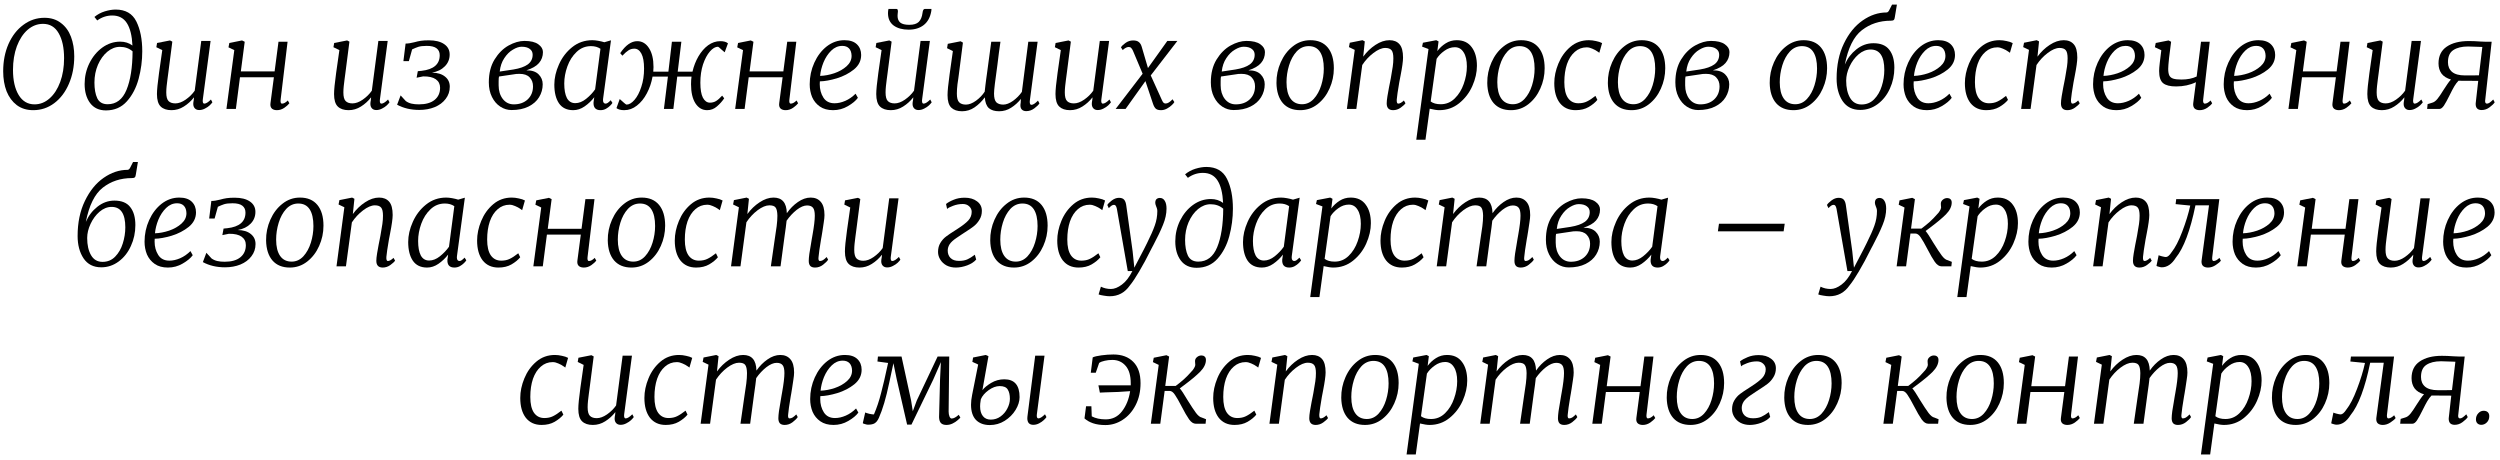 <?xml version="1.0" encoding="UTF-8"?> <svg xmlns="http://www.w3.org/2000/svg" width="413" height="76" viewBox="0 0 413 76" fill="none"><path d="M7.346 2.94C8.426 2.94 9.333 3.227 10.066 3.8C10.812 4.36 11.366 5.12 11.726 6.08C12.086 7.04 12.266 8.113 12.266 9.3C12.266 10.967 11.973 12.48 11.386 13.84C10.812 15.187 10.006 16.253 8.966 17.04C7.939 17.813 6.779 18.2 5.486 18.2C4.419 18.2 3.513 17.92 2.766 17.36C2.033 16.8 1.473 16.04 1.086 15.08C0.713 14.107 0.526 13.007 0.526 11.78C0.526 10.113 0.819 8.607 1.406 7.26C2.006 5.913 2.826 4.86 3.866 4.1C4.906 3.327 6.066 2.94 7.346 2.94ZM7.106 3.94C6.173 3.94 5.326 4.267 4.566 4.92C3.819 5.573 3.226 6.48 2.786 7.64C2.359 8.8 2.146 10.107 2.146 11.56C2.146 13.28 2.459 14.66 3.086 15.7C3.713 16.727 4.586 17.24 5.706 17.24C6.626 17.24 7.453 16.913 8.186 16.26C8.933 15.607 9.519 14.7 9.946 13.54C10.373 12.38 10.586 11.073 10.586 9.62C10.586 7.887 10.286 6.507 9.686 5.48C9.099 4.453 8.239 3.94 7.106 3.94Z" fill="black"></path><path d="M15.601 2.8C16.094 2.387 16.661 2.08 17.301 1.88C17.954 1.68 18.554 1.58 19.101 1.58C20.728 1.58 21.868 2.233 22.521 3.54C23.174 4.847 23.501 6.493 23.501 8.48C23.501 10.013 23.301 11.527 22.901 13.02C22.501 14.5 21.854 15.74 20.961 16.74C20.068 17.74 18.914 18.24 17.501 18.24C16.368 18.24 15.494 17.833 14.881 17.02C14.281 16.207 13.981 15.16 13.981 13.88C13.981 12.667 14.241 11.527 14.761 10.46C15.294 9.38 16.008 8.513 16.901 7.86C17.808 7.207 18.794 6.88 19.861 6.88C20.634 6.88 21.308 7.093 21.881 7.52C21.801 5.88 21.494 4.647 20.961 3.82C20.428 2.98 19.621 2.56 18.541 2.56C17.648 2.56 16.821 2.833 16.061 3.38L15.601 2.8ZM19.801 7.74C19.081 7.74 18.394 8.007 17.741 8.54C17.101 9.073 16.581 9.793 16.181 10.7C15.794 11.607 15.601 12.587 15.601 13.64C15.601 14.693 15.754 15.553 16.061 16.22C16.381 16.887 16.954 17.22 17.781 17.22C19.208 17.22 20.248 16.427 20.901 14.84C21.554 13.253 21.888 11.133 21.901 8.48C21.341 7.987 20.641 7.74 19.801 7.74Z" fill="black"></path><path d="M27.668 13.06C27.615 13.447 27.568 13.833 27.528 14.22C27.488 14.607 27.468 14.96 27.468 15.28C27.468 15.973 27.595 16.447 27.848 16.7C28.102 16.953 28.475 17.08 28.968 17.08C29.502 17.08 30.068 16.873 30.668 16.46C31.282 16.033 31.782 15.54 32.168 14.98L33.248 6.76H34.788L33.508 16.4C33.495 16.453 33.488 16.533 33.488 16.64C33.488 16.96 33.575 17.12 33.748 17.12C34.028 17.12 34.395 16.893 34.848 16.44L35.088 16.9C35.008 17.02 34.862 17.187 34.648 17.4C34.435 17.6 34.168 17.78 33.848 17.94C33.542 18.1 33.228 18.18 32.908 18.18C32.602 18.18 32.362 18.087 32.188 17.9C32.015 17.713 31.928 17.467 31.928 17.16C31.928 17.027 31.935 16.927 31.948 16.86C31.988 16.7 32.022 16.453 32.048 16.12L32.028 16.1C31.562 16.7 31.008 17.2 30.368 17.6C29.742 18 29.062 18.2 28.328 18.2C27.555 18.2 26.962 18 26.548 17.6C26.135 17.2 25.928 16.513 25.928 15.54C25.928 14.873 26.042 13.72 26.268 12.08L26.808 8.28L25.828 7.8L25.948 7.1L28.088 6.68L28.468 6.88L27.788 12.16L27.668 13.06Z" fill="black"></path><path d="M46.366 16.42C46.352 16.473 46.346 16.553 46.346 16.66C46.346 16.967 46.426 17.12 46.586 17.12C46.879 17.12 47.199 16.947 47.546 16.6L47.806 17.06C47.646 17.273 47.372 17.52 46.986 17.8C46.599 18.067 46.186 18.2 45.746 18.2C45.426 18.2 45.166 18.127 44.966 17.98C44.766 17.82 44.666 17.587 44.666 17.28C44.666 17.173 44.672 17.087 44.686 17.02L45.246 12.76H39.646L38.966 18H37.406L38.706 8.28L37.746 7.82L37.886 7.1L39.986 6.68L40.426 6.9L39.786 11.8H45.366L46.006 6.9H47.506L46.366 16.42Z" fill="black"></path><path d="M56.926 13.06C56.873 13.447 56.826 13.833 56.786 14.22C56.746 14.607 56.726 14.96 56.726 15.28C56.726 15.973 56.853 16.447 57.106 16.7C57.359 16.953 57.733 17.08 58.226 17.08C58.759 17.08 59.326 16.873 59.926 16.46C60.539 16.033 61.039 15.54 61.426 14.98L62.506 6.76H64.046L62.766 16.4C62.753 16.453 62.746 16.533 62.746 16.64C62.746 16.96 62.833 17.12 63.006 17.12C63.286 17.12 63.653 16.893 64.106 16.44L64.346 16.9C64.266 17.02 64.119 17.187 63.906 17.4C63.693 17.6 63.426 17.78 63.106 17.94C62.799 18.1 62.486 18.18 62.166 18.18C61.859 18.18 61.619 18.087 61.446 17.9C61.273 17.713 61.186 17.467 61.186 17.16C61.186 17.027 61.193 16.927 61.206 16.86C61.246 16.7 61.279 16.453 61.306 16.12L61.286 16.1C60.819 16.7 60.266 17.2 59.626 17.6C58.999 18 58.319 18.2 57.586 18.2C56.813 18.2 56.219 18 55.806 17.6C55.393 17.2 55.186 16.513 55.186 15.54C55.186 14.873 55.299 13.72 55.526 12.08L56.066 8.28L55.086 7.8L55.206 7.1L57.346 6.68L57.726 6.88L57.046 12.16L56.926 13.06Z" fill="black"></path><path d="M67.003 7.2C67.403 7.2 67.883 7.127 68.443 6.98C68.817 6.873 69.177 6.793 69.523 6.74C69.883 6.687 70.323 6.66 70.843 6.66C71.923 6.66 72.763 6.867 73.363 7.28C73.977 7.693 74.283 8.267 74.283 9C74.283 9.773 74.017 10.427 73.483 10.96C72.963 11.493 72.257 11.84 71.363 12C72.283 12.013 73.003 12.233 73.523 12.66C74.043 13.073 74.303 13.627 74.303 14.32C74.303 15.08 74.077 15.753 73.623 16.34C73.183 16.927 72.577 17.38 71.803 17.7C71.043 18.007 70.197 18.16 69.263 18.16C67.877 18.16 66.657 17.873 65.603 17.3L66.183 15.76L67.043 16.7C67.323 16.9 67.637 17.04 67.983 17.12C68.33 17.2 68.737 17.24 69.203 17.24C70.337 17.24 71.203 16.993 71.803 16.5C72.403 16.007 72.703 15.34 72.703 14.5C72.703 13.9 72.47 13.433 72.003 13.1C71.537 12.767 70.837 12.607 69.903 12.62L68.823 12.84L69.023 11.76L69.643 11.7C71.643 11.473 72.643 10.613 72.643 9.12C72.643 8.627 72.47 8.247 72.123 7.98C71.777 7.713 71.237 7.58 70.503 7.58C69.903 7.58 69.437 7.633 69.103 7.74C68.783 7.847 68.443 7.987 68.083 8.16L67.543 10.1H66.643L67.003 7.2Z" fill="black"></path><path d="M86.634 6.76C87.66 6.76 88.427 6.947 88.934 7.32C89.44 7.68 89.694 8.107 89.694 8.6C89.694 9.307 89.474 9.913 89.034 10.42C88.607 10.913 87.914 11.313 86.954 11.62C87.847 11.607 88.52 11.827 88.974 12.28C89.427 12.733 89.654 13.28 89.654 13.92C89.654 14.693 89.454 15.407 89.054 16.06C88.667 16.7 88.087 17.213 87.314 17.6C86.54 17.987 85.607 18.18 84.514 18.18C83.847 18.18 83.227 17.993 82.654 17.62C82.08 17.247 81.62 16.713 81.274 16.02C80.927 15.327 80.754 14.52 80.754 13.6C80.754 12.12 81.067 10.867 81.694 9.84C82.334 8.8 83.107 8.027 84.014 7.52C84.934 7.013 85.807 6.76 86.634 6.76ZM84.814 11.48C85.867 11.307 86.66 11.027 87.194 10.64C87.727 10.24 87.994 9.707 87.994 9.04C87.994 8.627 87.834 8.307 87.514 8.08C87.207 7.84 86.76 7.72 86.174 7.72C85.747 7.72 85.267 7.88 84.734 8.2C84.2 8.507 83.727 8.973 83.314 9.6C82.9 10.213 82.647 10.953 82.554 11.82L84.814 11.48ZM82.434 12.64C82.394 12.8 82.374 13.073 82.374 13.46V14.1C82.374 14.993 82.6 15.74 83.054 16.34C83.52 16.94 84.127 17.24 84.874 17.24C85.82 17.24 86.587 16.967 87.174 16.42C87.76 15.86 88.054 15.14 88.054 14.26C88.054 13.66 87.867 13.167 87.494 12.78C87.134 12.393 86.574 12.2 85.814 12.2C85.587 12.2 85.407 12.207 85.274 12.22L82.434 12.64Z" fill="black"></path><path d="M99.635 16.28C99.621 16.347 99.615 16.427 99.615 16.52C99.615 16.733 99.654 16.887 99.734 16.98C99.828 17.073 99.921 17.12 100.014 17.12C100.148 17.12 100.274 17.08 100.394 17C100.528 16.907 100.694 16.76 100.894 16.56L101.174 17C101.121 17.107 100.994 17.26 100.794 17.46C100.608 17.647 100.374 17.82 100.094 17.98C99.814 18.127 99.521 18.2 99.215 18.2C98.388 18.2 98.001 17.76 98.055 16.88L98.174 16.06C97.721 16.647 97.188 17.153 96.575 17.58C95.975 17.993 95.348 18.2 94.695 18.2C93.641 18.2 92.855 17.82 92.335 17.06C91.828 16.3 91.575 15.273 91.575 13.98C91.575 12.9 91.828 11.793 92.335 10.66C92.841 9.513 93.568 8.56 94.514 7.8C95.475 7.027 96.588 6.64 97.855 6.64C98.135 6.64 98.461 6.673 98.835 6.74C99.208 6.807 99.541 6.887 99.835 6.98L100.934 6.66L99.635 16.28ZM99.195 8.06C98.768 7.767 98.248 7.62 97.635 7.62C96.715 7.62 95.921 7.94 95.254 8.58C94.588 9.207 94.081 10 93.734 10.96C93.388 11.92 93.215 12.867 93.215 13.8C93.215 14.827 93.361 15.627 93.654 16.2C93.961 16.76 94.421 17.04 95.034 17.04C95.635 17.04 96.228 16.807 96.814 16.34C97.415 15.86 97.915 15.333 98.314 14.76L99.195 8.06Z" fill="black"></path><path d="M114.399 11.84C114.612 10.92 114.939 10.08 115.379 9.32C115.832 8.547 116.366 7.933 116.979 7.48C117.606 7.027 118.279 6.8 118.999 6.8C119.559 6.8 119.979 6.92 120.259 7.16L119.719 8.64C119.652 8.587 119.466 8.427 119.159 8.16C118.866 7.88 118.686 7.733 118.619 7.72C118.179 7.72 117.732 7.98 117.279 8.5C116.826 9.02 116.446 9.733 116.139 10.64C115.846 11.547 115.699 12.553 115.699 13.66C115.699 14.767 115.839 15.593 116.119 16.14C116.412 16.687 116.799 16.96 117.279 16.96C117.652 16.96 117.986 16.873 118.279 16.7C118.586 16.513 118.926 16.213 119.299 15.8L119.639 16.24C119.319 16.72 118.919 17.167 118.439 17.58C117.972 17.993 117.432 18.2 116.819 18.2C116.019 18.2 115.372 17.82 114.879 17.06C114.399 16.3 114.159 15.253 114.159 13.92C114.159 13.44 114.186 13.02 114.239 12.66H111.879L111.239 18H109.679L110.339 12.66H107.799C107.626 13.647 107.312 14.567 106.859 15.42C106.419 16.26 105.872 16.933 105.219 17.44C104.579 17.947 103.879 18.2 103.119 18.2C102.559 18.2 102.132 18.087 101.839 17.86L102.379 16.36C102.432 16.387 102.546 16.487 102.719 16.66C102.786 16.713 102.912 16.827 103.099 17C103.299 17.173 103.432 17.267 103.499 17.28C103.926 17.28 104.366 17.02 104.819 16.5C105.272 15.98 105.646 15.267 105.939 14.36C106.246 13.453 106.399 12.447 106.399 11.34C106.399 10.233 106.252 9.407 105.959 8.86C105.666 8.313 105.279 8.04 104.799 8.04C104.426 8.04 104.099 8.133 103.819 8.32C103.539 8.493 103.206 8.787 102.819 9.2L102.459 8.78C103.352 7.46 104.292 6.8 105.279 6.8C106.079 6.8 106.726 7.187 107.219 7.96C107.712 8.72 107.959 9.76 107.959 11.08C107.959 11.267 107.946 11.52 107.919 11.84H110.419L110.999 6.9H112.559L111.959 11.84H114.399Z" fill="black"></path><path d="M130.409 16.42C130.395 16.473 130.389 16.553 130.389 16.66C130.389 16.967 130.469 17.12 130.629 17.12C130.922 17.12 131.242 16.947 131.589 16.6L131.849 17.06C131.689 17.273 131.415 17.52 131.029 17.8C130.642 18.067 130.229 18.2 129.789 18.2C129.469 18.2 129.209 18.127 129.009 17.98C128.809 17.82 128.709 17.587 128.709 17.28C128.709 17.173 128.715 17.087 128.729 17.02L129.289 12.76H123.689L123.009 18H121.449L122.749 8.28L121.789 7.82L121.929 7.1L124.029 6.68L124.469 6.9L123.829 11.8H129.409L130.049 6.9H131.549L130.409 16.42Z" fill="black"></path><path d="M141.723 16.16C141.376 16.64 140.823 17.1 140.063 17.54C139.316 17.98 138.503 18.2 137.623 18.2C136.743 18.2 136.016 18 135.443 17.6C134.87 17.2 134.443 16.68 134.163 16.04C133.896 15.387 133.763 14.68 133.763 13.92C133.763 12.667 134.016 11.48 134.523 10.36C135.03 9.24 135.716 8.34 136.583 7.66C137.463 6.98 138.436 6.64 139.503 6.64C140.41 6.64 141.096 6.867 141.563 7.32C142.03 7.773 142.263 8.36 142.263 9.08C142.263 10.027 141.863 10.827 141.063 11.48C140.263 12.12 139.323 12.607 138.243 12.94C137.163 13.26 136.23 13.427 135.443 13.44C135.43 13.533 135.423 13.687 135.423 13.9C135.423 14.753 135.623 15.493 136.023 16.12C136.423 16.747 137.036 17.06 137.863 17.06C138.436 17.06 139.03 16.927 139.643 16.66C140.256 16.393 140.823 16 141.343 15.48L141.723 16.16ZM139.143 7.58C138.463 7.58 137.856 7.84 137.323 8.36C136.79 8.88 136.363 9.527 136.043 10.3C135.736 11.06 135.55 11.807 135.483 12.54C136.243 12.513 137.023 12.367 137.823 12.1C138.636 11.82 139.316 11.433 139.863 10.94C140.41 10.447 140.683 9.873 140.683 9.22C140.67 8.687 140.53 8.28 140.263 8C139.996 7.72 139.623 7.58 139.143 7.58Z" fill="black"></path><path d="M146.496 13.06C146.443 13.447 146.396 13.833 146.356 14.22C146.316 14.607 146.296 14.96 146.296 15.28C146.296 15.973 146.423 16.447 146.676 16.7C146.93 16.953 147.303 17.08 147.796 17.08C148.33 17.08 148.896 16.873 149.496 16.46C150.11 16.033 150.61 15.54 150.996 14.98L152.076 6.76H153.616L152.336 16.4C152.323 16.453 152.316 16.533 152.316 16.64C152.316 16.96 152.403 17.12 152.576 17.12C152.856 17.12 153.223 16.893 153.676 16.44L153.916 16.9C153.836 17.02 153.69 17.187 153.476 17.4C153.263 17.6 152.996 17.78 152.676 17.94C152.37 18.1 152.056 18.18 151.736 18.18C151.43 18.18 151.19 18.087 151.016 17.9C150.843 17.713 150.756 17.467 150.756 17.16C150.756 17.027 150.763 16.927 150.776 16.86C150.816 16.7 150.85 16.453 150.876 16.12L150.856 16.1C150.39 16.7 149.836 17.2 149.196 17.6C148.57 18 147.89 18.2 147.156 18.2C146.383 18.2 145.79 18 145.376 17.6C144.963 17.2 144.756 16.513 144.756 15.54C144.756 14.873 144.87 13.72 145.096 12.08L145.636 8.28L144.656 7.8L144.776 7.1L146.916 6.68L147.296 6.88L146.616 12.16L146.496 13.06ZM148.116 1.48C148.263 1.48 148.336 1.62 148.336 1.9C148.336 2.033 148.323 2.16 148.296 2.28C148.283 2.4 148.276 2.513 148.276 2.62C148.276 3.113 148.43 3.487 148.736 3.74C149.043 3.98 149.536 4.1 150.216 4.1C150.923 4.1 151.443 3.94 151.776 3.62C152.11 3.287 152.316 2.8 152.396 2.16C152.45 1.707 152.57 1.48 152.756 1.48H153.876C153.876 1.613 153.87 1.72 153.856 1.8C153.683 2.84 153.263 3.62 152.596 4.14C151.943 4.647 151.116 4.9 150.116 4.9C149.09 4.9 148.263 4.673 147.636 4.22C147.01 3.753 146.696 3.073 146.696 2.18C146.696 1.913 146.723 1.68 146.776 1.48H148.116Z" fill="black"></path><path d="M158.314 12.96C158.3 13.04 158.254 13.36 158.174 13.92C158.107 14.48 158.074 14.993 158.074 15.46C158.074 16.167 158.2 16.647 158.454 16.9C158.707 17.153 159.08 17.28 159.574 17.28C160.08 17.28 160.634 17.067 161.234 16.64C161.834 16.2 162.314 15.7 162.674 15.14C162.714 14.753 162.754 14.393 162.794 14.06C162.847 13.713 162.887 13.4 162.914 13.12L163.034 12.26L163.754 6.9H165.274C165.194 7.5 165.107 8.12 165.014 8.76C164.934 9.4 164.854 10.047 164.774 10.7C164.587 12.033 164.447 13.08 164.354 13.84C164.26 14.6 164.214 15.14 164.214 15.46C164.214 16.153 164.34 16.633 164.594 16.9C164.86 17.153 165.24 17.28 165.734 17.28C166.227 17.28 166.767 17.073 167.354 16.66C167.94 16.233 168.427 15.74 168.814 15.18L169.874 6.9H171.414L170.134 16.58C170.12 16.647 170.114 16.727 170.114 16.82C170.114 17.153 170.207 17.32 170.394 17.32C170.66 17.32 171.02 17.087 171.474 16.62L171.714 17.08C171.567 17.32 171.287 17.593 170.874 17.9C170.46 18.207 170.014 18.36 169.534 18.36C169.227 18.36 168.987 18.273 168.814 18.1C168.654 17.94 168.574 17.713 168.574 17.42C168.574 17.247 168.587 17.113 168.614 17.02L168.654 16.34C168.187 16.927 167.647 17.413 167.034 17.8C166.434 18.187 165.774 18.38 165.054 18.38C164.32 18.38 163.754 18.207 163.354 17.86C162.967 17.5 162.747 16.913 162.694 16.1H162.674C162.194 16.753 161.634 17.3 160.994 17.74C160.367 18.167 159.68 18.38 158.934 18.38C158.16 18.38 157.567 18.18 157.154 17.78C156.74 17.38 156.534 16.693 156.534 15.72C156.534 15.053 156.647 13.907 156.874 12.28L157.414 8.44L156.454 7.96L156.574 7.24L158.694 6.82L159.074 7.04L158.394 12.36L158.314 12.96Z" fill="black"></path><path d="M176.106 13.06C176.052 13.447 176.006 13.833 175.966 14.22C175.926 14.607 175.906 14.96 175.906 15.28C175.906 15.973 176.032 16.447 176.286 16.7C176.539 16.953 176.912 17.08 177.406 17.08C177.939 17.08 178.506 16.873 179.106 16.46C179.719 16.033 180.219 15.54 180.606 14.98L181.686 6.76H183.226L181.946 16.4C181.932 16.453 181.926 16.533 181.926 16.64C181.926 16.96 182.012 17.12 182.186 17.12C182.466 17.12 182.832 16.893 183.286 16.44L183.526 16.9C183.446 17.02 183.299 17.187 183.086 17.4C182.872 17.6 182.606 17.78 182.286 17.94C181.979 18.1 181.666 18.18 181.346 18.18C181.039 18.18 180.799 18.087 180.626 17.9C180.452 17.713 180.366 17.467 180.366 17.16C180.366 17.027 180.372 16.927 180.386 16.86C180.426 16.7 180.459 16.453 180.486 16.12L180.466 16.1C179.999 16.7 179.446 17.2 178.806 17.6C178.179 18 177.499 18.2 176.766 18.2C175.992 18.2 175.399 18 174.986 17.6C174.572 17.2 174.366 16.513 174.366 15.54C174.366 14.873 174.479 13.72 174.706 12.08L175.246 8.28L174.266 7.8L174.386 7.1L176.526 6.68L176.906 6.88L176.226 12.16L176.106 13.06Z" fill="black"></path><path d="M187.163 8.38C187.07 8.167 186.97 8.013 186.863 7.92C186.77 7.813 186.636 7.76 186.463 7.76C186.276 7.76 186.09 7.82 185.903 7.94C185.716 8.047 185.576 8.16 185.483 8.28L185.183 7.82C185.303 7.607 185.55 7.367 185.923 7.1C186.31 6.82 186.73 6.68 187.183 6.68C187.61 6.68 187.923 6.767 188.123 6.94C188.336 7.1 188.496 7.353 188.603 7.7L189.643 11.24L192.843 6.76H194.503L190.103 12.46L191.923 16.48C192.016 16.693 192.11 16.853 192.203 16.96C192.296 17.053 192.416 17.1 192.563 17.1C192.896 17.1 193.276 16.867 193.703 16.4L194.003 16.86C193.95 16.98 193.81 17.147 193.583 17.36C193.37 17.573 193.103 17.767 192.783 17.94C192.463 18.113 192.136 18.2 191.803 18.2C191.416 18.2 191.13 18.12 190.943 17.96C190.756 17.787 190.603 17.52 190.483 17.16L189.223 13.4L185.943 18H184.303L188.763 12.18L187.163 8.38Z" fill="black"></path><path d="M205.911 6.76C206.938 6.76 207.704 6.947 208.211 7.32C208.718 7.68 208.971 8.107 208.971 8.6C208.971 9.307 208.751 9.913 208.311 10.42C207.884 10.913 207.191 11.313 206.231 11.62C207.124 11.607 207.798 11.827 208.251 12.28C208.704 12.733 208.931 13.28 208.931 13.92C208.931 14.693 208.731 15.407 208.331 16.06C207.944 16.7 207.364 17.213 206.591 17.6C205.818 17.987 204.884 18.18 203.791 18.18C203.124 18.18 202.504 17.993 201.931 17.62C201.358 17.247 200.898 16.713 200.551 16.02C200.204 15.327 200.031 14.52 200.031 13.6C200.031 12.12 200.344 10.867 200.971 9.84C201.611 8.8 202.384 8.027 203.291 7.52C204.211 7.013 205.084 6.76 205.911 6.76ZM204.091 11.48C205.144 11.307 205.938 11.027 206.471 10.64C207.004 10.24 207.271 9.707 207.271 9.04C207.271 8.627 207.111 8.307 206.791 8.08C206.484 7.84 206.038 7.72 205.451 7.72C205.024 7.72 204.544 7.88 204.011 8.2C203.478 8.507 203.004 8.973 202.591 9.6C202.178 10.213 201.924 10.953 201.831 11.82L204.091 11.48ZM201.711 12.64C201.671 12.8 201.651 13.073 201.651 13.46V14.1C201.651 14.993 201.878 15.74 202.331 16.34C202.798 16.94 203.404 17.24 204.151 17.24C205.098 17.24 205.864 16.967 206.451 16.42C207.038 15.86 207.331 15.14 207.331 14.26C207.331 13.66 207.144 13.167 206.771 12.78C206.411 12.393 205.851 12.2 205.091 12.2C204.864 12.2 204.684 12.207 204.551 12.22L201.711 12.64Z" fill="black"></path><path d="M216.472 6.64C217.725 6.64 218.685 7.047 219.352 7.86C220.018 8.673 220.352 9.813 220.352 11.28C220.352 12.453 220.112 13.573 219.632 14.64C219.165 15.693 218.505 16.553 217.652 17.22C216.812 17.873 215.858 18.2 214.792 18.2C213.565 18.2 212.612 17.813 211.932 17.04C211.252 16.253 210.898 15.147 210.872 13.72C210.858 12.52 211.092 11.38 211.572 10.3C212.052 9.207 212.718 8.327 213.572 7.66C214.425 6.98 215.392 6.64 216.472 6.64ZM216.192 7.62C215.418 7.62 214.752 7.92 214.192 8.52C213.645 9.12 213.232 9.88 212.952 10.8C212.672 11.72 212.532 12.647 212.532 13.58C212.532 14.753 212.752 15.653 213.192 16.28C213.632 16.907 214.265 17.22 215.092 17.22C215.838 17.22 216.485 16.927 217.032 16.34C217.578 15.74 217.992 14.987 218.272 14.08C218.552 13.173 218.692 12.26 218.692 11.34C218.692 10.14 218.485 9.22 218.072 8.58C217.658 7.94 217.032 7.62 216.192 7.62Z" fill="black"></path><path d="M225.203 9.36C225.777 8.573 226.45 7.927 227.223 7.42C228.01 6.9 228.783 6.64 229.543 6.64C230.263 6.64 230.817 6.867 231.203 7.32C231.59 7.76 231.783 8.493 231.783 9.52C231.783 10.107 231.643 11.113 231.363 12.54L231.263 13.06C231.25 13.167 231.217 13.34 231.163 13.58C230.923 14.98 230.783 15.933 230.743 16.44C230.717 16.893 230.797 17.12 230.983 17.12C231.25 17.12 231.563 16.947 231.923 16.6L232.183 17.06C232.05 17.26 231.79 17.5 231.403 17.78C231.017 18.06 230.597 18.2 230.143 18.2C229.437 18.2 229.083 17.827 229.083 17.08C229.083 16.787 229.123 16.393 229.203 15.9C229.283 15.407 229.37 14.92 229.463 14.44L229.643 13.54L229.763 12.92C229.91 12.107 230.017 11.467 230.083 11C230.15 10.533 230.183 10.08 230.183 9.64C230.183 8.987 230.083 8.54 229.883 8.3C229.683 8.047 229.337 7.92 228.843 7.92C228.27 7.92 227.617 8.2 226.883 8.76C226.163 9.307 225.55 9.967 225.043 10.74L224.063 18H222.503L223.803 8.24L222.843 7.78L222.983 7.06L225.083 6.64L225.463 6.84L225.203 9.36Z" fill="black"></path><path d="M237.448 8.44C237.821 7.933 238.281 7.507 238.828 7.16C239.375 6.813 239.981 6.64 240.648 6.64C241.741 6.64 242.568 7.027 243.128 7.8C243.701 8.56 243.988 9.587 243.988 10.88C243.988 11.96 243.735 13.073 243.228 14.22C242.721 15.353 241.995 16.3 241.048 17.06C240.101 17.82 239.008 18.2 237.768 18.2C237.381 18.2 236.855 18.12 236.188 17.96L235.488 23.08H233.968L235.988 8.1L234.928 7.7L235.068 7.06L237.268 6.64L237.648 6.84L237.448 8.44ZM236.348 16.76C236.748 17.067 237.301 17.22 238.008 17.22C238.901 17.22 239.675 16.9 240.328 16.26C240.981 15.62 241.475 14.82 241.808 13.86C242.155 12.887 242.328 11.927 242.328 10.98C242.328 9.967 242.148 9.187 241.788 8.64C241.441 8.08 240.961 7.8 240.348 7.8C239.735 7.8 239.155 8 238.608 8.4C238.061 8.787 237.635 9.227 237.328 9.72L236.348 16.76Z" fill="black"></path><path d="M251.296 6.64C252.549 6.64 253.509 7.047 254.176 7.86C254.843 8.673 255.176 9.813 255.176 11.28C255.176 12.453 254.936 13.573 254.456 14.64C253.989 15.693 253.329 16.553 252.476 17.22C251.636 17.873 250.683 18.2 249.616 18.2C248.389 18.2 247.436 17.813 246.756 17.04C246.076 16.253 245.723 15.147 245.696 13.72C245.683 12.52 245.916 11.38 246.396 10.3C246.876 9.207 247.543 8.327 248.396 7.66C249.249 6.98 250.216 6.64 251.296 6.64ZM251.016 7.62C250.243 7.62 249.576 7.92 249.016 8.52C248.469 9.12 248.056 9.88 247.776 10.8C247.496 11.72 247.356 12.647 247.356 13.58C247.356 14.753 247.576 15.653 248.016 16.28C248.456 16.907 249.089 17.22 249.916 17.22C250.663 17.22 251.309 16.927 251.856 16.34C252.403 15.74 252.816 14.987 253.096 14.08C253.376 13.173 253.516 12.26 253.516 11.34C253.516 10.14 253.309 9.22 252.896 8.58C252.483 7.94 251.856 7.62 251.016 7.62Z" fill="black"></path><path d="M263.987 8.56C263.694 8.347 263.381 8.173 263.047 8.04C262.727 7.893 262.421 7.82 262.127 7.82C261.381 7.82 260.727 8.067 260.167 8.56C259.607 9.04 259.174 9.713 258.867 10.58C258.574 11.447 258.427 12.447 258.427 13.58C258.427 14.727 258.627 15.593 259.027 16.18C259.441 16.767 260.014 17.06 260.747 17.06C261.294 17.06 261.767 16.96 262.167 16.76C262.581 16.56 263.047 16.253 263.567 15.84L263.887 16.5C263.541 16.927 263.061 17.32 262.447 17.68C261.847 18.027 261.127 18.2 260.287 18.2C259.181 18.2 258.314 17.807 257.687 17.02C257.074 16.22 256.767 15.127 256.767 13.74C256.767 12.673 256.994 11.593 257.447 10.5C257.901 9.393 258.561 8.473 259.427 7.74C260.294 7.007 261.314 6.64 262.487 6.64C262.861 6.64 263.247 6.687 263.647 6.78C264.061 6.86 264.401 6.973 264.667 7.12L264.207 8.72L263.987 8.56Z" fill="black"></path><path d="M271.218 6.64C272.471 6.64 273.431 7.047 274.098 7.86C274.765 8.673 275.098 9.813 275.098 11.28C275.098 12.453 274.858 13.573 274.378 14.64C273.911 15.693 273.251 16.553 272.398 17.22C271.558 17.873 270.605 18.2 269.538 18.2C268.311 18.2 267.358 17.813 266.678 17.04C265.998 16.253 265.645 15.147 265.618 13.72C265.605 12.52 265.838 11.38 266.318 10.3C266.798 9.207 267.465 8.327 268.318 7.66C269.171 6.98 270.138 6.64 271.218 6.64ZM270.938 7.62C270.165 7.62 269.498 7.92 268.938 8.52C268.391 9.12 267.978 9.88 267.698 10.8C267.418 11.72 267.278 12.647 267.278 13.58C267.278 14.753 267.498 15.653 267.938 16.28C268.378 16.907 269.011 17.22 269.838 17.22C270.585 17.22 271.231 16.927 271.778 16.34C272.325 15.74 272.738 14.987 273.018 14.08C273.298 13.173 273.438 12.26 273.438 11.34C273.438 10.14 273.231 9.22 272.818 8.58C272.405 7.94 271.778 7.62 270.938 7.62Z" fill="black"></path><path d="M282.649 6.76C283.676 6.76 284.443 6.947 284.949 7.32C285.456 7.68 285.709 8.107 285.709 8.6C285.709 9.307 285.489 9.913 285.049 10.42C284.623 10.913 283.929 11.313 282.969 11.62C283.863 11.607 284.536 11.827 284.989 12.28C285.443 12.733 285.669 13.28 285.669 13.92C285.669 14.693 285.469 15.407 285.069 16.06C284.683 16.7 284.103 17.213 283.329 17.6C282.556 17.987 281.623 18.18 280.529 18.18C279.863 18.18 279.243 17.993 278.669 17.62C278.096 17.247 277.636 16.713 277.289 16.02C276.943 15.327 276.769 14.52 276.769 13.6C276.769 12.12 277.083 10.867 277.709 9.84C278.349 8.8 279.123 8.027 280.029 7.52C280.949 7.013 281.823 6.76 282.649 6.76ZM280.829 11.48C281.883 11.307 282.676 11.027 283.209 10.64C283.743 10.24 284.009 9.707 284.009 9.04C284.009 8.627 283.849 8.307 283.529 8.08C283.223 7.84 282.776 7.72 282.189 7.72C281.763 7.72 281.283 7.88 280.749 8.2C280.216 8.507 279.743 8.973 279.329 9.6C278.916 10.213 278.663 10.953 278.569 11.82L280.829 11.48ZM278.449 12.64C278.409 12.8 278.389 13.073 278.389 13.46V14.1C278.389 14.993 278.616 15.74 279.069 16.34C279.536 16.94 280.143 17.24 280.889 17.24C281.836 17.24 282.603 16.967 283.189 16.42C283.776 15.86 284.069 15.14 284.069 14.26C284.069 13.66 283.883 13.167 283.509 12.78C283.149 12.393 282.589 12.2 281.829 12.2C281.603 12.2 281.423 12.207 281.289 12.22L278.449 12.64Z" fill="black"></path><path d="M297.956 6.64C299.21 6.64 300.17 7.047 300.836 7.86C301.503 8.673 301.836 9.813 301.836 11.28C301.836 12.453 301.596 13.573 301.116 14.64C300.65 15.693 299.99 16.553 299.136 17.22C298.296 17.873 297.343 18.2 296.276 18.2C295.05 18.2 294.096 17.813 293.416 17.04C292.736 16.253 292.383 15.147 292.356 13.72C292.343 12.52 292.576 11.38 293.056 10.3C293.536 9.207 294.203 8.327 295.056 7.66C295.91 6.98 296.876 6.64 297.956 6.64ZM297.676 7.62C296.903 7.62 296.236 7.92 295.676 8.52C295.13 9.12 294.716 9.88 294.436 10.8C294.156 11.72 294.016 12.647 294.016 13.58C294.016 14.753 294.236 15.653 294.676 16.28C295.116 16.907 295.75 17.22 296.576 17.22C297.323 17.22 297.97 16.927 298.516 16.34C299.063 15.74 299.476 14.987 299.756 14.08C300.036 13.173 300.176 12.26 300.176 11.34C300.176 10.14 299.97 9.22 299.556 8.58C299.143 7.94 298.516 7.62 297.676 7.62Z" fill="black"></path><path d="M313.028 2.82C313.001 3.06 312.941 3.22 312.848 3.3C312.768 3.38 312.608 3.42 312.368 3.42C310.514 3.42 308.914 3.947 307.568 5C306.234 6.04 305.301 7.927 304.768 10.66C305.194 9.66 305.828 8.827 306.668 8.16C307.521 7.48 308.461 7.14 309.488 7.14C310.688 7.14 311.561 7.5 312.108 8.22C312.668 8.927 312.948 9.913 312.948 11.18C312.948 12.42 312.701 13.573 312.208 14.64C311.728 15.707 311.054 16.56 310.188 17.2C309.321 17.84 308.361 18.16 307.308 18.16C306.028 18.16 305.054 17.667 304.388 16.68C303.734 15.693 303.408 14.46 303.408 12.98C303.408 10.78 303.808 8.853 304.608 7.2C305.408 5.533 306.441 4.26 307.708 3.38C308.974 2.5 310.288 2.06 311.648 2.06C311.794 2.06 311.928 1.967 312.048 1.78L312.568 0.76H313.368L313.028 2.82ZM309.028 8.18C308.321 8.18 307.654 8.447 307.028 8.98C306.414 9.513 305.921 10.18 305.548 10.98C305.174 11.78 304.988 12.56 304.988 13.32C304.988 14.48 305.201 15.427 305.628 16.16C306.054 16.893 306.688 17.26 307.528 17.26C308.354 17.26 309.048 16.973 309.608 16.4C310.181 15.813 310.601 15.087 310.868 14.22C311.148 13.34 311.288 12.453 311.288 11.56C311.288 9.307 310.534 8.18 309.028 8.18Z" fill="black"></path><path d="M322.426 16.16C322.079 16.64 321.526 17.1 320.766 17.54C320.019 17.98 319.206 18.2 318.326 18.2C317.446 18.2 316.719 18 316.146 17.6C315.573 17.2 315.146 16.68 314.866 16.04C314.599 15.387 314.466 14.68 314.466 13.92C314.466 12.667 314.719 11.48 315.226 10.36C315.733 9.24 316.419 8.34 317.286 7.66C318.166 6.98 319.139 6.64 320.206 6.64C321.113 6.64 321.799 6.867 322.266 7.32C322.733 7.773 322.966 8.36 322.966 9.08C322.966 10.027 322.566 10.827 321.766 11.48C320.966 12.12 320.026 12.607 318.946 12.94C317.866 13.26 316.933 13.427 316.146 13.44C316.133 13.533 316.126 13.687 316.126 13.9C316.126 14.753 316.326 15.493 316.726 16.12C317.126 16.747 317.739 17.06 318.566 17.06C319.139 17.06 319.733 16.927 320.346 16.66C320.959 16.393 321.526 16 322.046 15.48L322.426 16.16ZM319.846 7.58C319.166 7.58 318.559 7.84 318.026 8.36C317.493 8.88 317.066 9.527 316.746 10.3C316.439 11.06 316.253 11.807 316.186 12.54C316.946 12.513 317.726 12.367 318.526 12.1C319.339 11.82 320.019 11.433 320.566 10.94C321.113 10.447 321.386 9.873 321.386 9.22C321.373 8.687 321.233 8.28 320.966 8C320.699 7.72 320.326 7.58 319.846 7.58Z" fill="black"></path><path d="M331.819 8.56C331.526 8.347 331.213 8.173 330.879 8.04C330.559 7.893 330.253 7.82 329.959 7.82C329.213 7.82 328.559 8.067 327.999 8.56C327.439 9.04 327.006 9.713 326.699 10.58C326.406 11.447 326.259 12.447 326.259 13.58C326.259 14.727 326.459 15.593 326.859 16.18C327.273 16.767 327.846 17.06 328.579 17.06C329.126 17.06 329.599 16.96 329.999 16.76C330.413 16.56 330.879 16.253 331.399 15.84L331.719 16.5C331.373 16.927 330.893 17.32 330.279 17.68C329.679 18.027 328.959 18.2 328.119 18.2C327.013 18.2 326.146 17.807 325.519 17.02C324.906 16.22 324.599 15.127 324.599 13.74C324.599 12.673 324.826 11.593 325.279 10.5C325.733 9.393 326.393 8.473 327.259 7.74C328.126 7.007 329.146 6.64 330.319 6.64C330.693 6.64 331.079 6.687 331.479 6.78C331.893 6.86 332.233 6.973 332.499 7.12L332.039 8.72L331.819 8.56Z" fill="black"></path><path d="M336.59 9.36C337.163 8.573 337.837 7.927 338.61 7.42C339.397 6.9 340.17 6.64 340.93 6.64C341.65 6.64 342.203 6.867 342.59 7.32C342.977 7.76 343.17 8.493 343.17 9.52C343.17 10.107 343.03 11.113 342.75 12.54L342.65 13.06C342.637 13.167 342.603 13.34 342.55 13.58C342.31 14.98 342.17 15.933 342.13 16.44C342.103 16.893 342.183 17.12 342.37 17.12C342.637 17.12 342.95 16.947 343.31 16.6L343.57 17.06C343.437 17.26 343.177 17.5 342.79 17.78C342.403 18.06 341.983 18.2 341.53 18.2C340.823 18.2 340.47 17.827 340.47 17.08C340.47 16.787 340.51 16.393 340.59 15.9C340.67 15.407 340.757 14.92 340.85 14.44L341.03 13.54L341.15 12.92C341.297 12.107 341.403 11.467 341.47 11C341.537 10.533 341.57 10.08 341.57 9.64C341.57 8.987 341.47 8.54 341.27 8.3C341.07 8.047 340.723 7.92 340.23 7.92C339.657 7.92 339.003 8.2 338.27 8.76C337.55 9.307 336.937 9.967 336.43 10.74L335.45 18H333.89L335.19 8.24L334.23 7.78L334.37 7.06L336.47 6.64L336.85 6.84L336.59 9.36Z" fill="black"></path><path d="M353.735 16.16C353.388 16.64 352.835 17.1 352.075 17.54C351.328 17.98 350.515 18.2 349.635 18.2C348.755 18.2 348.028 18 347.455 17.6C346.881 17.2 346.455 16.68 346.175 16.04C345.908 15.387 345.775 14.68 345.775 13.92C345.775 12.667 346.028 11.48 346.535 10.36C347.041 9.24 347.728 8.34 348.595 7.66C349.475 6.98 350.448 6.64 351.515 6.64C352.421 6.64 353.108 6.867 353.575 7.32C354.041 7.773 354.275 8.36 354.275 9.08C354.275 10.027 353.875 10.827 353.075 11.48C352.275 12.12 351.335 12.607 350.255 12.94C349.175 13.26 348.241 13.427 347.455 13.44C347.441 13.533 347.435 13.687 347.435 13.9C347.435 14.753 347.635 15.493 348.035 16.12C348.435 16.747 349.048 17.06 349.875 17.06C350.448 17.06 351.041 16.927 351.655 16.66C352.268 16.393 352.835 16 353.355 15.48L353.735 16.16ZM351.155 7.58C350.475 7.58 349.868 7.84 349.335 8.36C348.801 8.88 348.375 9.527 348.055 10.3C347.748 11.06 347.561 11.807 347.495 12.54C348.255 12.513 349.035 12.367 349.835 12.1C350.648 11.82 351.328 11.433 351.875 10.94C352.421 10.447 352.695 9.873 352.695 9.22C352.681 8.687 352.541 8.28 352.275 8C352.008 7.72 351.635 7.58 351.155 7.58Z" fill="black"></path><path d="M358.328 9.6C358.235 10.467 358.188 11.06 358.188 11.38C358.188 11.873 358.255 12.247 358.388 12.5C358.521 12.74 358.741 12.907 359.048 13C359.355 13.093 359.801 13.14 360.388 13.14C361.361 13.14 362.195 12.973 362.888 12.64L363.608 6.9H365.048L363.968 16.42L363.948 16.62C363.948 16.78 363.975 16.907 364.028 17C364.081 17.08 364.148 17.12 364.228 17.12C364.521 17.12 364.841 16.947 365.188 16.6L365.448 17.06C365.315 17.273 365.048 17.52 364.648 17.8C364.248 18.067 363.828 18.2 363.388 18.2C363.055 18.2 362.788 18.12 362.588 17.96C362.401 17.8 362.308 17.553 362.308 17.22L362.328 17L362.768 13.58C361.795 14.047 360.701 14.28 359.488 14.28C358.501 14.28 357.788 14.1 357.348 13.74C356.908 13.38 356.688 12.713 356.688 11.74C356.688 11.42 356.721 10.98 356.788 10.42L357.048 8.3L355.988 7.8L356.128 7.1L358.248 6.68L358.668 6.9L358.328 9.6Z" fill="black"></path><path d="M375.317 16.16C374.97 16.64 374.417 17.1 373.657 17.54C372.91 17.98 372.097 18.2 371.217 18.2C370.337 18.2 369.61 18 369.037 17.6C368.463 17.2 368.037 16.68 367.757 16.04C367.49 15.387 367.357 14.68 367.357 13.92C367.357 12.667 367.61 11.48 368.117 10.36C368.623 9.24 369.31 8.34 370.177 7.66C371.057 6.98 372.03 6.64 373.097 6.64C374.003 6.64 374.69 6.867 375.157 7.32C375.623 7.773 375.857 8.36 375.857 9.08C375.857 10.027 375.457 10.827 374.657 11.48C373.857 12.12 372.917 12.607 371.837 12.94C370.757 13.26 369.823 13.427 369.037 13.44C369.023 13.533 369.017 13.687 369.017 13.9C369.017 14.753 369.217 15.493 369.617 16.12C370.017 16.747 370.63 17.06 371.457 17.06C372.03 17.06 372.623 16.927 373.237 16.66C373.85 16.393 374.417 16 374.937 15.48L375.317 16.16ZM372.737 7.58C372.057 7.58 371.45 7.84 370.917 8.36C370.383 8.88 369.957 9.527 369.637 10.3C369.33 11.06 369.143 11.807 369.077 12.54C369.837 12.513 370.617 12.367 371.417 12.1C372.23 11.82 372.91 11.433 373.457 10.94C374.003 10.447 374.277 9.873 374.277 9.22C374.263 8.687 374.123 8.28 373.857 8C373.59 7.72 373.217 7.58 372.737 7.58Z" fill="black"></path><path d="M387.01 16.42C386.997 16.473 386.99 16.553 386.99 16.66C386.99 16.967 387.07 17.12 387.23 17.12C387.523 17.12 387.843 16.947 388.19 16.6L388.45 17.06C388.29 17.273 388.017 17.52 387.63 17.8C387.243 18.067 386.83 18.2 386.39 18.2C386.07 18.2 385.81 18.127 385.61 17.98C385.41 17.82 385.31 17.587 385.31 17.28C385.31 17.173 385.317 17.087 385.33 17.02L385.89 12.76H380.29L379.61 18H378.05L379.35 8.28L378.39 7.82L378.53 7.1L380.63 6.68L381.07 6.9L380.43 11.8H386.01L386.65 6.9H388.15L387.01 16.42Z" fill="black"></path><path d="M392.824 13.06C392.771 13.447 392.724 13.833 392.684 14.22C392.644 14.607 392.624 14.96 392.624 15.28C392.624 15.973 392.751 16.447 393.004 16.7C393.258 16.953 393.631 17.08 394.124 17.08C394.658 17.08 395.224 16.873 395.824 16.46C396.438 16.033 396.938 15.54 397.324 14.98L398.404 6.76H399.944L398.664 16.4C398.651 16.453 398.644 16.533 398.644 16.64C398.644 16.96 398.731 17.12 398.904 17.12C399.184 17.12 399.551 16.893 400.004 16.44L400.244 16.9C400.164 17.02 400.018 17.187 399.804 17.4C399.591 17.6 399.324 17.78 399.004 17.94C398.698 18.1 398.384 18.18 398.064 18.18C397.758 18.18 397.518 18.087 397.344 17.9C397.171 17.713 397.084 17.467 397.084 17.16C397.084 17.027 397.091 16.927 397.104 16.86C397.144 16.7 397.178 16.453 397.204 16.12L397.184 16.1C396.718 16.7 396.164 17.2 395.524 17.6C394.898 18 394.218 18.2 393.484 18.2C392.711 18.2 392.118 18 391.704 17.6C391.291 17.2 391.084 16.513 391.084 15.54C391.084 14.873 391.198 13.72 391.424 12.08L391.964 8.28L390.984 7.8L391.104 7.1L393.244 6.68L393.624 6.88L392.944 12.16L392.824 13.06Z" fill="black"></path><path d="M401.762 16.98C402.082 16.9 402.382 16.687 402.662 16.34C402.942 15.993 403.282 15.493 403.682 14.84C403.882 14.52 404.088 14.207 404.302 13.9C404.515 13.58 404.715 13.327 404.902 13.14C404.208 12.94 403.688 12.613 403.342 12.16C403.008 11.693 402.842 11.133 402.842 10.48C402.842 9.253 403.288 8.333 404.182 7.72C405.088 7.093 406.315 6.78 407.862 6.78C408.422 6.78 409.062 6.807 409.782 6.86C410.262 6.887 410.582 6.9 410.742 6.9H411.622L410.542 16.66V16.72C410.542 16.853 410.568 16.953 410.622 17.02C410.688 17.087 410.762 17.12 410.842 17.12C410.975 17.12 411.122 17.067 411.282 16.96C411.442 16.853 411.642 16.68 411.882 16.44L412.122 16.9C411.975 17.14 411.695 17.413 411.282 17.72C410.882 18.027 410.442 18.18 409.962 18.18C409.628 18.18 409.375 18.087 409.202 17.9C409.042 17.713 408.968 17.447 408.982 17.1L409.402 13.36L406.142 13.34C405.915 13.567 405.688 13.867 405.462 14.24C405.248 14.6 404.988 15.093 404.682 15.72C404.308 16.48 403.995 17.053 403.742 17.44C403.488 17.813 403.235 18 402.982 18H400.962L401.042 17.2L401.762 16.98ZM409.582 7.74C408.662 7.7 408.042 7.68 407.722 7.68C406.695 7.68 405.882 7.88 405.282 8.28C404.695 8.667 404.402 9.333 404.402 10.28C404.402 10.96 404.628 11.493 405.082 11.88C405.548 12.267 406.255 12.46 407.202 12.46H408.402C409.055 12.46 409.428 12.453 409.522 12.44L410.082 7.76L409.582 7.74Z" fill="black"></path><path d="M22.442 28.82C22.415 29.06 22.355 29.22 22.262 29.3C22.182 29.38 22.022 29.42 21.782 29.42C19.928 29.42 18.328 29.947 16.982 31C15.648 32.04 14.715 33.927 14.182 36.66C14.608 35.66 15.242 34.827 16.082 34.16C16.935 33.48 17.875 33.14 18.902 33.14C20.102 33.14 20.975 33.5 21.522 34.22C22.082 34.927 22.362 35.913 22.362 37.18C22.362 38.42 22.115 39.573 21.622 40.64C21.142 41.707 20.468 42.56 19.602 43.2C18.735 43.84 17.775 44.16 16.722 44.16C15.442 44.16 14.468 43.667 13.802 42.68C13.148 41.693 12.822 40.46 12.822 38.98C12.822 36.78 13.222 34.853 14.022 33.2C14.822 31.533 15.855 30.26 17.122 29.38C18.388 28.5 19.702 28.06 21.062 28.06C21.208 28.06 21.342 27.967 21.462 27.78L21.982 26.76H22.782L22.442 28.82ZM18.442 34.18C17.735 34.18 17.068 34.447 16.442 34.98C15.828 35.513 15.335 36.18 14.962 36.98C14.588 37.78 14.402 38.56 14.402 39.32C14.402 40.48 14.615 41.427 15.042 42.16C15.468 42.893 16.102 43.26 16.942 43.26C17.768 43.26 18.462 42.973 19.022 42.4C19.595 41.813 20.015 41.087 20.282 40.22C20.562 39.34 20.702 38.453 20.702 37.56C20.702 35.307 19.948 34.18 18.442 34.18Z" fill="black"></path><path d="M31.84 42.16C31.493 42.64 30.94 43.1 30.18 43.54C29.433 43.98 28.62 44.2 27.74 44.2C26.86 44.2 26.133 44 25.56 43.6C24.987 43.2 24.56 42.68 24.28 42.04C24.013 41.387 23.88 40.68 23.88 39.92C23.88 38.667 24.133 37.48 24.64 36.36C25.147 35.24 25.833 34.34 26.7 33.66C27.58 32.98 28.553 32.64 29.62 32.64C30.527 32.64 31.213 32.867 31.68 33.32C32.147 33.773 32.38 34.36 32.38 35.08C32.38 36.027 31.98 36.827 31.18 37.48C30.38 38.12 29.44 38.607 28.36 38.94C27.28 39.26 26.347 39.427 25.56 39.44C25.547 39.533 25.54 39.687 25.54 39.9C25.54 40.753 25.74 41.493 26.14 42.12C26.54 42.747 27.153 43.06 27.98 43.06C28.553 43.06 29.147 42.927 29.76 42.66C30.373 42.393 30.94 42 31.46 41.48L31.84 42.16ZM29.26 33.58C28.58 33.58 27.973 33.84 27.44 34.36C26.907 34.88 26.48 35.527 26.16 36.3C25.853 37.06 25.667 37.807 25.6 38.54C26.36 38.513 27.14 38.367 27.94 38.1C28.753 37.82 29.433 37.433 29.98 36.94C30.527 36.447 30.8 35.873 30.8 35.22C30.787 34.687 30.647 34.28 30.38 34C30.113 33.72 29.74 33.58 29.26 33.58Z" fill="black"></path><path d="M34.913 33.2C35.313 33.2 35.794 33.127 36.353 32.98C36.727 32.873 37.087 32.793 37.434 32.74C37.794 32.687 38.233 32.66 38.754 32.66C39.834 32.66 40.673 32.867 41.273 33.28C41.887 33.693 42.194 34.267 42.194 35C42.194 35.773 41.927 36.427 41.394 36.96C40.873 37.493 40.167 37.84 39.273 38C40.194 38.013 40.913 38.233 41.434 38.66C41.953 39.073 42.214 39.627 42.214 40.32C42.214 41.08 41.987 41.753 41.533 42.34C41.093 42.927 40.487 43.38 39.714 43.7C38.953 44.007 38.107 44.16 37.173 44.16C35.787 44.16 34.567 43.873 33.514 43.3L34.093 41.76L34.953 42.7C35.233 42.9 35.547 43.04 35.894 43.12C36.24 43.2 36.647 43.24 37.114 43.24C38.247 43.24 39.114 42.993 39.714 42.5C40.313 42.007 40.614 41.34 40.614 40.5C40.614 39.9 40.38 39.433 39.913 39.1C39.447 38.767 38.747 38.607 37.813 38.62L36.733 38.84L36.934 37.76L37.553 37.7C39.553 37.473 40.553 36.613 40.553 35.12C40.553 34.627 40.38 34.247 40.033 33.98C39.687 33.713 39.147 33.58 38.413 33.58C37.813 33.58 37.347 33.633 37.014 33.74C36.694 33.847 36.353 33.987 35.993 34.16L35.453 36.1H34.553L34.913 33.2Z" fill="black"></path><path d="M49.558 32.64C50.811 32.64 51.771 33.047 52.438 33.86C53.104 34.673 53.438 35.813 53.438 37.28C53.438 38.453 53.198 39.573 52.718 40.64C52.251 41.693 51.591 42.553 50.738 43.22C49.898 43.873 48.944 44.2 47.878 44.2C46.651 44.2 45.698 43.813 45.018 43.04C44.338 42.253 43.984 41.147 43.958 39.72C43.944 38.52 44.178 37.38 44.658 36.3C45.138 35.207 45.804 34.327 46.658 33.66C47.511 32.98 48.478 32.64 49.558 32.64ZM49.278 33.62C48.504 33.62 47.838 33.92 47.278 34.52C46.731 35.12 46.318 35.88 46.038 36.8C45.758 37.72 45.618 38.647 45.618 39.58C45.618 40.753 45.838 41.653 46.278 42.28C46.718 42.907 47.351 43.22 48.178 43.22C48.924 43.22 49.571 42.927 50.118 42.34C50.664 41.74 51.078 40.987 51.358 40.08C51.638 39.173 51.778 38.26 51.778 37.34C51.778 36.14 51.571 35.22 51.158 34.58C50.744 33.94 50.118 33.62 49.278 33.62Z" fill="black"></path><path d="M58.289 35.36C58.862 34.573 59.536 33.927 60.309 33.42C61.096 32.9 61.869 32.64 62.629 32.64C63.349 32.64 63.903 32.867 64.289 33.32C64.676 33.76 64.869 34.493 64.869 35.52C64.869 36.107 64.729 37.113 64.449 38.54L64.349 39.06C64.336 39.167 64.302 39.34 64.249 39.58C64.009 40.98 63.869 41.933 63.829 42.44C63.803 42.893 63.883 43.12 64.069 43.12C64.336 43.12 64.649 42.947 65.009 42.6L65.269 43.06C65.136 43.26 64.876 43.5 64.489 43.78C64.103 44.06 63.682 44.2 63.229 44.2C62.523 44.2 62.169 43.827 62.169 43.08C62.169 42.787 62.209 42.393 62.289 41.9C62.369 41.407 62.456 40.92 62.549 40.44L62.729 39.54L62.849 38.92C62.996 38.107 63.102 37.467 63.169 37C63.236 36.533 63.269 36.08 63.269 35.64C63.269 34.987 63.169 34.54 62.969 34.3C62.769 34.047 62.422 33.92 61.929 33.92C61.356 33.92 60.703 34.2 59.969 34.76C59.249 35.307 58.636 35.967 58.129 36.74L57.149 44H55.589L56.889 34.24L55.929 33.78L56.069 33.06L58.169 32.64L58.549 32.84L58.289 35.36Z" fill="black"></path><path d="M75.494 42.28C75.481 42.347 75.474 42.427 75.474 42.52C75.474 42.733 75.514 42.887 75.594 42.98C75.687 43.073 75.781 43.12 75.874 43.12C76.007 43.12 76.134 43.08 76.254 43C76.387 42.907 76.554 42.76 76.754 42.56L77.034 43C76.981 43.107 76.854 43.26 76.654 43.46C76.467 43.647 76.234 43.82 75.954 43.98C75.674 44.127 75.38 44.2 75.074 44.2C74.247 44.2 73.861 43.76 73.914 42.88L74.034 42.06C73.581 42.647 73.047 43.153 72.434 43.58C71.834 43.993 71.207 44.2 70.554 44.2C69.501 44.2 68.714 43.82 68.194 43.06C67.687 42.3 67.434 41.273 67.434 39.98C67.434 38.9 67.687 37.793 68.194 36.66C68.701 35.513 69.427 34.56 70.374 33.8C71.334 33.027 72.447 32.64 73.714 32.64C73.994 32.64 74.32 32.673 74.694 32.74C75.067 32.807 75.4 32.887 75.694 32.98L76.794 32.66L75.494 42.28ZM75.054 34.06C74.627 33.767 74.107 33.62 73.494 33.62C72.574 33.62 71.781 33.94 71.114 34.58C70.447 35.207 69.941 36 69.594 36.96C69.247 37.92 69.074 38.867 69.074 39.8C69.074 40.827 69.221 41.627 69.514 42.2C69.82 42.76 70.281 43.04 70.894 43.04C71.494 43.04 72.087 42.807 72.674 42.34C73.274 41.86 73.774 41.333 74.174 40.76L75.054 34.06Z" fill="black"></path><path d="M86.038 34.56C85.745 34.347 85.432 34.173 85.098 34.04C84.778 33.893 84.472 33.82 84.178 33.82C83.432 33.82 82.778 34.067 82.218 34.56C81.658 35.04 81.225 35.713 80.918 36.58C80.625 37.447 80.478 38.447 80.478 39.58C80.478 40.727 80.678 41.593 81.078 42.18C81.492 42.767 82.065 43.06 82.798 43.06C83.345 43.06 83.818 42.96 84.218 42.76C84.632 42.56 85.098 42.253 85.618 41.84L85.938 42.5C85.592 42.927 85.112 43.32 84.498 43.68C83.898 44.027 83.178 44.2 82.338 44.2C81.232 44.2 80.365 43.807 79.738 43.02C79.125 42.22 78.818 41.127 78.818 39.74C78.818 38.673 79.045 37.593 79.498 36.5C79.952 35.393 80.612 34.473 81.478 33.74C82.345 33.007 83.365 32.64 84.538 32.64C84.912 32.64 85.298 32.687 85.698 32.78C86.112 32.86 86.452 32.973 86.718 33.12L86.258 34.72L86.038 34.56Z" fill="black"></path><path d="M97.069 42.42C97.055 42.473 97.049 42.553 97.049 42.66C97.049 42.967 97.129 43.12 97.289 43.12C97.582 43.12 97.902 42.947 98.249 42.6L98.509 43.06C98.349 43.273 98.075 43.52 97.689 43.8C97.302 44.067 96.889 44.2 96.449 44.2C96.129 44.2 95.869 44.127 95.669 43.98C95.469 43.82 95.369 43.587 95.369 43.28C95.369 43.173 95.375 43.087 95.389 43.02L95.949 38.76H90.349L89.669 44H88.109L89.409 34.28L88.449 33.82L88.589 33.1L90.689 32.68L91.129 32.9L90.489 37.8H96.069L96.709 32.9H98.209L97.069 42.42Z" fill="black"></path><path d="M106.003 32.64C107.256 32.64 108.216 33.047 108.883 33.86C109.55 34.673 109.883 35.813 109.883 37.28C109.883 38.453 109.643 39.573 109.163 40.64C108.696 41.693 108.036 42.553 107.183 43.22C106.343 43.873 105.39 44.2 104.323 44.2C103.096 44.2 102.143 43.813 101.463 43.04C100.783 42.253 100.43 41.147 100.403 39.72C100.39 38.52 100.623 37.38 101.103 36.3C101.583 35.207 102.25 34.327 103.103 33.66C103.956 32.98 104.923 32.64 106.003 32.64ZM105.723 33.62C104.95 33.62 104.283 33.92 103.723 34.52C103.176 35.12 102.763 35.88 102.483 36.8C102.203 37.72 102.063 38.647 102.063 39.58C102.063 40.753 102.283 41.653 102.723 42.28C103.163 42.907 103.796 43.22 104.623 43.22C105.37 43.22 106.016 42.927 106.563 42.34C107.11 41.74 107.523 40.987 107.803 40.08C108.083 39.173 108.223 38.26 108.223 37.34C108.223 36.14 108.016 35.22 107.603 34.58C107.19 33.94 106.563 33.62 105.723 33.62Z" fill="black"></path><path d="M118.694 34.56C118.401 34.347 118.088 34.173 117.754 34.04C117.434 33.893 117.128 33.82 116.834 33.82C116.088 33.82 115.434 34.067 114.874 34.56C114.314 35.04 113.881 35.713 113.574 36.58C113.281 37.447 113.134 38.447 113.134 39.58C113.134 40.727 113.334 41.593 113.734 42.18C114.148 42.767 114.721 43.06 115.454 43.06C116.001 43.06 116.474 42.96 116.874 42.76C117.288 42.56 117.754 42.253 118.274 41.84L118.594 42.5C118.248 42.927 117.768 43.32 117.154 43.68C116.554 44.027 115.834 44.2 114.994 44.2C113.888 44.2 113.021 43.807 112.394 43.02C111.781 42.22 111.474 41.127 111.474 39.74C111.474 38.673 111.701 37.593 112.154 36.5C112.608 35.393 113.268 34.473 114.134 33.74C115.001 33.007 116.021 32.64 117.194 32.64C117.568 32.64 117.954 32.687 118.354 32.78C118.768 32.86 119.108 32.973 119.374 33.12L118.914 34.72L118.694 34.56Z" fill="black"></path><path d="M123.465 35.36C124.038 34.573 124.712 33.927 125.485 33.42C126.272 32.9 127.038 32.64 127.785 32.64C128.492 32.64 129.025 32.847 129.385 33.26C129.758 33.673 129.958 34.327 129.985 35.22C130.505 34.473 131.112 33.86 131.805 33.38C132.512 32.887 133.218 32.64 133.925 32.64C134.632 32.64 135.185 32.873 135.585 33.34C135.998 33.807 136.205 34.54 136.205 35.54C136.205 35.847 136.165 36.247 136.085 36.74C136.018 37.233 135.945 37.72 135.865 38.2L135.725 39.06L135.645 39.5C135.405 40.94 135.265 41.92 135.225 42.44L135.205 42.68C135.205 42.973 135.285 43.12 135.445 43.12C135.605 43.12 135.772 43.073 135.945 42.98C136.118 42.873 136.325 42.7 136.565 42.46L136.805 42.9C136.645 43.153 136.365 43.433 135.965 43.74C135.565 44.047 135.125 44.2 134.645 44.2C134.298 44.2 134.038 44.113 133.865 43.94C133.692 43.753 133.605 43.473 133.605 43.1C133.605 42.807 133.638 42.413 133.705 41.92C133.785 41.427 133.865 40.947 133.945 40.48L134.105 39.5L134.225 38.82C134.478 37.407 134.605 36.347 134.605 35.64C134.605 35 134.505 34.56 134.305 34.32C134.105 34.067 133.778 33.94 133.325 33.94C132.818 33.94 132.252 34.18 131.625 34.66C131.012 35.14 130.452 35.74 129.945 36.46C129.878 37.113 129.765 37.98 129.605 39.06L128.945 44H127.345L127.985 39.54C128.118 38.7 128.225 37.973 128.305 37.36C128.385 36.733 128.425 36.16 128.425 35.64C128.412 34.973 128.312 34.52 128.125 34.28C127.952 34.04 127.612 33.92 127.105 33.92C126.532 33.92 125.878 34.193 125.145 34.74C124.425 35.287 123.812 35.947 123.305 36.72L122.325 44H120.765L122.065 34.24L121.105 33.78L121.245 33.06L123.345 32.64L123.725 32.84L123.465 35.36Z" fill="black"></path><path d="M141.321 39.06C141.267 39.447 141.221 39.833 141.181 40.22C141.141 40.607 141.121 40.96 141.121 41.28C141.121 41.973 141.247 42.447 141.501 42.7C141.754 42.953 142.127 43.08 142.621 43.08C143.154 43.08 143.721 42.873 144.321 42.46C144.934 42.033 145.434 41.54 145.821 40.98L146.901 32.76H148.441L147.161 42.4C147.147 42.453 147.141 42.533 147.141 42.64C147.141 42.96 147.227 43.12 147.401 43.12C147.681 43.12 148.047 42.893 148.501 42.44L148.741 42.9C148.661 43.02 148.514 43.187 148.301 43.4C148.087 43.6 147.821 43.78 147.501 43.94C147.194 44.1 146.881 44.18 146.561 44.18C146.254 44.18 146.014 44.087 145.841 43.9C145.667 43.713 145.581 43.467 145.581 43.16C145.581 43.027 145.587 42.927 145.601 42.86C145.641 42.7 145.674 42.453 145.701 42.12L145.681 42.1C145.214 42.7 144.661 43.2 144.021 43.6C143.394 44 142.714 44.2 141.981 44.2C141.207 44.2 140.614 44 140.201 43.6C139.787 43.2 139.581 42.513 139.581 41.54C139.581 40.873 139.694 39.72 139.921 38.08L140.461 34.28L139.481 33.8L139.601 33.1L141.741 32.68L142.121 32.88L141.441 38.16L141.321 39.06Z" fill="black"></path><path d="M156.284 33.7C156.591 33.447 157.011 33.213 157.544 33C158.077 32.773 158.684 32.66 159.364 32.66C160.204 32.66 160.884 32.86 161.404 33.26C161.937 33.647 162.204 34.173 162.204 34.84C162.204 35.387 162.071 35.873 161.804 36.3C161.551 36.727 161.237 37.087 160.864 37.38C160.504 37.66 160.037 37.98 159.464 38.34L158.824 38.76C158.744 38.813 158.457 39.007 157.964 39.34C157.471 39.673 157.111 40.007 156.884 40.34C156.671 40.673 156.564 41.027 156.564 41.4C156.564 41.893 156.717 42.3 157.024 42.62C157.344 42.94 157.811 43.1 158.424 43.1C158.957 43.1 159.411 43.02 159.784 42.86C160.171 42.687 160.591 42.427 161.044 42.08L161.264 42.88C160.931 43.267 160.437 43.587 159.784 43.84C159.131 44.08 158.504 44.2 157.904 44.2C157.344 44.2 156.837 44.087 156.384 43.86C155.944 43.62 155.597 43.3 155.344 42.9C155.091 42.5 154.964 42.073 154.964 41.62C154.964 41.047 155.091 40.553 155.344 40.14C155.597 39.713 155.911 39.36 156.284 39.08C156.671 38.787 157.184 38.44 157.824 38.04C157.904 37.973 158.037 37.887 158.224 37.78C159.011 37.273 159.591 36.82 159.964 36.42C160.337 36.007 160.524 35.533 160.524 35C160.524 34.64 160.384 34.333 160.104 34.08C159.837 33.827 159.491 33.7 159.064 33.7C158.504 33.7 157.964 33.8 157.444 34C156.937 34.187 156.611 34.36 156.464 34.52L156.284 33.7Z" fill="black"></path><path d="M169.187 32.64C170.44 32.64 171.4 33.047 172.067 33.86C172.733 34.673 173.067 35.813 173.067 37.28C173.067 38.453 172.827 39.573 172.347 40.64C171.88 41.693 171.22 42.553 170.367 43.22C169.527 43.873 168.573 44.2 167.507 44.2C166.28 44.2 165.327 43.813 164.647 43.04C163.967 42.253 163.613 41.147 163.587 39.72C163.573 38.52 163.807 37.38 164.287 36.3C164.767 35.207 165.433 34.327 166.287 33.66C167.14 32.98 168.107 32.64 169.187 32.64ZM168.907 33.62C168.133 33.62 167.467 33.92 166.907 34.52C166.36 35.12 165.947 35.88 165.667 36.8C165.387 37.72 165.247 38.647 165.247 39.58C165.247 40.753 165.467 41.653 165.907 42.28C166.347 42.907 166.98 43.22 167.807 43.22C168.553 43.22 169.2 42.927 169.747 42.34C170.293 41.74 170.707 40.987 170.987 40.08C171.267 39.173 171.407 38.26 171.407 37.34C171.407 36.14 171.2 35.22 170.787 34.58C170.373 33.94 169.747 33.62 168.907 33.62Z" fill="black"></path><path d="M181.878 34.56C181.585 34.347 181.271 34.173 180.938 34.04C180.618 33.893 180.311 33.82 180.018 33.82C179.271 33.82 178.618 34.067 178.058 34.56C177.498 35.04 177.065 35.713 176.758 36.58C176.465 37.447 176.318 38.447 176.318 39.58C176.318 40.727 176.518 41.593 176.918 42.18C177.331 42.767 177.905 43.06 178.638 43.06C179.185 43.06 179.658 42.96 180.058 42.76C180.471 42.56 180.938 42.253 181.458 41.84L181.778 42.5C181.431 42.927 180.951 43.32 180.338 43.68C179.738 44.027 179.018 44.2 178.178 44.2C177.071 44.2 176.205 43.807 175.578 43.02C174.965 42.22 174.658 41.127 174.658 39.74C174.658 38.673 174.885 37.593 175.338 36.5C175.791 35.393 176.451 34.473 177.318 33.74C178.185 33.007 179.205 32.64 180.378 32.64C180.751 32.64 181.138 32.687 181.538 32.78C181.951 32.86 182.291 32.973 182.558 33.12L182.098 34.72L181.878 34.56Z" fill="black"></path><path d="M184.509 34.5C184.455 34.247 184.389 34.073 184.309 33.98C184.242 33.887 184.149 33.84 184.029 33.84C183.909 33.84 183.782 33.88 183.649 33.96C183.529 34.04 183.369 34.18 183.169 34.38L182.929 33.86C183.049 33.647 183.295 33.4 183.669 33.12C184.055 32.827 184.449 32.68 184.849 32.68C185.262 32.68 185.555 32.793 185.729 33.02C185.902 33.233 186.015 33.567 186.069 34.02L187.109 41.5L187.389 44.22L189.009 41.12C189.222 40.667 189.389 40.333 189.509 40.12C190.082 38.973 190.502 38.02 190.769 37.26C191.049 36.487 191.189 35.687 191.189 34.86C191.189 34.687 191.162 34.527 191.109 34.38C191.055 34.233 191.022 34.147 191.009 34.12C190.902 33.853 190.849 33.653 190.849 33.52C190.849 33.24 190.915 33.033 191.049 32.9C191.195 32.767 191.382 32.7 191.609 32.7C191.955 32.7 192.222 32.853 192.409 33.16C192.609 33.467 192.709 33.9 192.709 34.46C192.709 35.313 192.515 36.207 192.129 37.14C191.755 38.073 191.235 39.167 190.569 40.42L190.209 41.1C189.489 42.553 188.822 43.793 188.209 44.82C187.609 45.847 187.089 46.627 186.649 47.16C185.822 48.347 184.715 48.94 183.329 48.94C183.049 48.94 182.722 48.907 182.349 48.84C181.975 48.787 181.689 48.72 181.489 48.64L181.869 47.36C182.375 47.613 182.929 47.74 183.529 47.74C184.089 47.74 184.689 47.5 185.329 47.02C185.982 46.54 186.562 45.793 187.069 44.78H186.309L184.509 34.5Z" fill="black"></path><path d="M195.777 28.8C196.27 28.387 196.837 28.08 197.477 27.88C198.13 27.68 198.73 27.58 199.277 27.58C200.903 27.58 202.043 28.233 202.697 29.54C203.35 30.847 203.677 32.493 203.677 34.48C203.677 36.013 203.477 37.527 203.077 39.02C202.677 40.5 202.03 41.74 201.137 42.74C200.243 43.74 199.09 44.24 197.677 44.24C196.543 44.24 195.67 43.833 195.057 43.02C194.457 42.207 194.157 41.16 194.157 39.88C194.157 38.667 194.417 37.527 194.937 36.46C195.47 35.38 196.183 34.513 197.077 33.86C197.983 33.207 198.97 32.88 200.037 32.88C200.81 32.88 201.483 33.093 202.057 33.52C201.977 31.88 201.67 30.647 201.137 29.82C200.603 28.98 199.797 28.56 198.717 28.56C197.823 28.56 196.997 28.833 196.237 29.38L195.777 28.8ZM199.977 33.74C199.257 33.74 198.57 34.007 197.917 34.54C197.277 35.073 196.757 35.793 196.357 36.7C195.97 37.607 195.777 38.587 195.777 39.64C195.777 40.693 195.93 41.553 196.237 42.22C196.557 42.887 197.13 43.22 197.957 43.22C199.383 43.22 200.423 42.427 201.077 40.84C201.73 39.253 202.063 37.133 202.077 34.48C201.517 33.987 200.817 33.74 199.977 33.74Z" fill="black"></path><path d="M213.404 42.28C213.391 42.347 213.384 42.427 213.384 42.52C213.384 42.733 213.424 42.887 213.504 42.98C213.597 43.073 213.691 43.12 213.784 43.12C213.917 43.12 214.044 43.08 214.164 43C214.297 42.907 214.464 42.76 214.664 42.56L214.944 43C214.891 43.107 214.764 43.26 214.564 43.46C214.377 43.647 214.144 43.82 213.864 43.98C213.584 44.127 213.291 44.2 212.984 44.2C212.157 44.2 211.771 43.76 211.824 42.88L211.944 42.06C211.491 42.647 210.957 43.153 210.344 43.58C209.744 43.993 209.117 44.2 208.464 44.2C207.411 44.2 206.624 43.82 206.104 43.06C205.597 42.3 205.344 41.273 205.344 39.98C205.344 38.9 205.597 37.793 206.104 36.66C206.611 35.513 207.337 34.56 208.284 33.8C209.244 33.027 210.357 32.64 211.624 32.64C211.904 32.64 212.231 32.673 212.604 32.74C212.977 32.807 213.311 32.887 213.604 32.98L214.704 32.66L213.404 42.28ZM212.964 34.06C212.537 33.767 212.017 33.62 211.404 33.62C210.484 33.62 209.691 33.94 209.024 34.58C208.357 35.207 207.851 36 207.504 36.96C207.157 37.92 206.984 38.867 206.984 39.8C206.984 40.827 207.131 41.627 207.424 42.2C207.731 42.76 208.191 43.04 208.804 43.04C209.404 43.04 209.997 42.807 210.584 42.34C211.184 41.86 211.684 41.333 212.084 40.76L212.964 34.06Z" fill="black"></path><path d="M219.928 34.44C220.302 33.933 220.762 33.507 221.308 33.16C221.855 32.813 222.462 32.64 223.128 32.64C224.222 32.64 225.048 33.027 225.608 33.8C226.182 34.56 226.468 35.587 226.468 36.88C226.468 37.96 226.215 39.073 225.708 40.22C225.202 41.353 224.475 42.3 223.528 43.06C222.582 43.82 221.488 44.2 220.248 44.2C219.862 44.2 219.335 44.12 218.668 43.96L217.968 49.08H216.448L218.468 34.1L217.408 33.7L217.548 33.06L219.748 32.64L220.128 32.84L219.928 34.44ZM218.828 42.76C219.228 43.067 219.782 43.22 220.488 43.22C221.382 43.22 222.155 42.9 222.808 42.26C223.462 41.62 223.955 40.82 224.288 39.86C224.635 38.887 224.808 37.927 224.808 36.98C224.808 35.967 224.628 35.187 224.268 34.64C223.922 34.08 223.442 33.8 222.828 33.8C222.215 33.8 221.635 34 221.088 34.4C220.542 34.787 220.115 35.227 219.808 35.72L218.828 42.76Z" fill="black"></path><path d="M235.277 34.56C234.983 34.347 234.67 34.173 234.337 34.04C234.017 33.893 233.71 33.82 233.417 33.82C232.67 33.82 232.016 34.067 231.456 34.56C230.896 35.04 230.463 35.713 230.157 36.58C229.863 37.447 229.717 38.447 229.717 39.58C229.717 40.727 229.916 41.593 230.316 42.18C230.73 42.767 231.303 43.06 232.036 43.06C232.583 43.06 233.056 42.96 233.456 42.76C233.87 42.56 234.337 42.253 234.857 41.84L235.176 42.5C234.83 42.927 234.35 43.32 233.737 43.68C233.137 44.027 232.417 44.2 231.577 44.2C230.47 44.2 229.603 43.807 228.977 43.02C228.363 42.22 228.057 41.127 228.057 39.74C228.057 38.673 228.283 37.593 228.737 36.5C229.19 35.393 229.85 34.473 230.717 33.74C231.583 33.007 232.603 32.64 233.777 32.64C234.15 32.64 234.537 32.687 234.937 32.78C235.35 32.86 235.69 32.973 235.956 33.12L235.497 34.72L235.277 34.56Z" fill="black"></path><path d="M240.047 35.36C240.62 34.573 241.294 33.927 242.067 33.42C242.854 32.9 243.62 32.64 244.367 32.64C245.074 32.64 245.607 32.847 245.967 33.26C246.34 33.673 246.54 34.327 246.567 35.22C247.087 34.473 247.694 33.86 248.387 33.38C249.094 32.887 249.8 32.64 250.507 32.64C251.214 32.64 251.767 32.873 252.167 33.34C252.58 33.807 252.787 34.54 252.787 35.54C252.787 35.847 252.747 36.247 252.667 36.74C252.6 37.233 252.527 37.72 252.447 38.2L252.307 39.06L252.227 39.5C251.987 40.94 251.847 41.92 251.807 42.44L251.787 42.68C251.787 42.973 251.867 43.12 252.027 43.12C252.187 43.12 252.354 43.073 252.527 42.98C252.7 42.873 252.907 42.7 253.147 42.46L253.387 42.9C253.227 43.153 252.947 43.433 252.547 43.74C252.147 44.047 251.707 44.2 251.227 44.2C250.88 44.2 250.62 44.113 250.447 43.94C250.274 43.753 250.187 43.473 250.187 43.1C250.187 42.807 250.22 42.413 250.287 41.92C250.367 41.427 250.447 40.947 250.527 40.48L250.687 39.5L250.807 38.82C251.06 37.407 251.187 36.347 251.187 35.64C251.187 35 251.087 34.56 250.887 34.32C250.687 34.067 250.36 33.94 249.907 33.94C249.4 33.94 248.834 34.18 248.207 34.66C247.594 35.14 247.034 35.74 246.527 36.46C246.46 37.113 246.347 37.98 246.187 39.06L245.527 44H243.927L244.567 39.54C244.7 38.7 244.807 37.973 244.887 37.36C244.967 36.733 245.007 36.16 245.007 35.64C244.994 34.973 244.894 34.52 244.707 34.28C244.534 34.04 244.194 33.92 243.687 33.92C243.114 33.92 242.46 34.193 241.727 34.74C241.007 35.287 240.394 35.947 239.887 36.72L238.907 44H237.347L238.647 34.24L237.687 33.78L237.827 33.06L239.927 32.64L240.307 32.84L240.047 35.36Z" fill="black"></path><path d="M261.263 32.76C262.289 32.76 263.056 32.947 263.563 33.32C264.069 33.68 264.323 34.107 264.323 34.6C264.323 35.307 264.103 35.913 263.663 36.42C263.236 36.913 262.543 37.313 261.583 37.62C262.476 37.607 263.149 37.827 263.603 38.28C264.056 38.733 264.283 39.28 264.283 39.92C264.283 40.693 264.083 41.407 263.683 42.06C263.296 42.7 262.716 43.213 261.943 43.6C261.169 43.987 260.236 44.18 259.143 44.18C258.476 44.18 257.856 43.993 257.283 43.62C256.709 43.247 256.249 42.713 255.903 42.02C255.556 41.327 255.383 40.52 255.383 39.6C255.383 38.12 255.696 36.867 256.323 35.84C256.963 34.8 257.736 34.027 258.643 33.52C259.563 33.013 260.436 32.76 261.263 32.76ZM259.443 37.48C260.496 37.307 261.289 37.027 261.823 36.64C262.356 36.24 262.623 35.707 262.623 35.04C262.623 34.627 262.463 34.307 262.143 34.08C261.836 33.84 261.389 33.72 260.803 33.72C260.376 33.72 259.896 33.88 259.363 34.2C258.829 34.507 258.356 34.973 257.943 35.6C257.529 36.213 257.276 36.953 257.183 37.82L259.443 37.48ZM257.063 38.64C257.023 38.8 257.003 39.073 257.003 39.46V40.1C257.003 40.993 257.229 41.74 257.683 42.34C258.149 42.94 258.756 43.24 259.503 43.24C260.449 43.24 261.216 42.967 261.803 42.42C262.389 41.86 262.683 41.14 262.683 40.26C262.683 39.66 262.496 39.167 262.123 38.78C261.763 38.393 261.203 38.2 260.443 38.2C260.216 38.2 260.036 38.207 259.903 38.22L257.063 38.64Z" fill="black"></path><path d="M274.263 42.28C274.25 42.347 274.243 42.427 274.243 42.52C274.243 42.733 274.283 42.887 274.363 42.98C274.457 43.073 274.55 43.12 274.643 43.12C274.777 43.12 274.903 43.08 275.023 43C275.157 42.907 275.323 42.76 275.523 42.56L275.803 43C275.75 43.107 275.623 43.26 275.423 43.46C275.237 43.647 275.003 43.82 274.723 43.98C274.443 44.127 274.15 44.2 273.843 44.2C273.017 44.2 272.63 43.76 272.683 42.88L272.803 42.06C272.35 42.647 271.817 43.153 271.203 43.58C270.603 43.993 269.977 44.2 269.323 44.2C268.27 44.2 267.483 43.82 266.963 43.06C266.457 42.3 266.203 41.273 266.203 39.98C266.203 38.9 266.457 37.793 266.963 36.66C267.47 35.513 268.197 34.56 269.143 33.8C270.103 33.027 271.217 32.64 272.483 32.64C272.763 32.64 273.09 32.673 273.463 32.74C273.837 32.807 274.17 32.887 274.463 32.98L275.563 32.66L274.263 42.28ZM273.823 34.06C273.397 33.767 272.877 33.62 272.263 33.62C271.343 33.62 270.55 33.94 269.883 34.58C269.217 35.207 268.71 36 268.363 36.96C268.017 37.92 267.843 38.867 267.843 39.8C267.843 40.827 267.99 41.627 268.283 42.2C268.59 42.76 269.05 43.04 269.663 43.04C270.263 43.04 270.857 42.807 271.443 42.34C272.043 41.86 272.543 41.333 272.943 40.76L273.823 34.06Z" fill="black"></path><path d="M294.834 36.96L294.654 38.22H283.794L283.974 36.96H294.834Z" fill="black"></path><path d="M303.395 34.5C303.342 34.247 303.275 34.073 303.195 33.98C303.129 33.887 303.035 33.84 302.915 33.84C302.795 33.84 302.669 33.88 302.535 33.96C302.415 34.04 302.255 34.18 302.055 34.38L301.815 33.86C301.935 33.647 302.182 33.4 302.555 33.12C302.942 32.827 303.335 32.68 303.735 32.68C304.149 32.68 304.442 32.793 304.615 33.02C304.789 33.233 304.902 33.567 304.955 34.02L305.995 41.5L306.275 44.22L307.895 41.12C308.109 40.667 308.275 40.333 308.395 40.12C308.969 38.973 309.389 38.02 309.655 37.26C309.935 36.487 310.075 35.687 310.075 34.86C310.075 34.687 310.049 34.527 309.995 34.38C309.942 34.233 309.909 34.147 309.895 34.12C309.789 33.853 309.735 33.653 309.735 33.52C309.735 33.24 309.802 33.033 309.935 32.9C310.082 32.767 310.269 32.7 310.495 32.7C310.842 32.7 311.109 32.853 311.295 33.16C311.495 33.467 311.595 33.9 311.595 34.46C311.595 35.313 311.402 36.207 311.015 37.14C310.642 38.073 310.122 39.167 309.455 40.42L309.095 41.1C308.375 42.553 307.709 43.793 307.095 44.82C306.495 45.847 305.975 46.627 305.535 47.16C304.709 48.347 303.602 48.94 302.215 48.94C301.935 48.94 301.609 48.907 301.235 48.84C300.862 48.787 300.575 48.72 300.375 48.64L300.755 47.36C301.262 47.613 301.815 47.74 302.415 47.74C302.975 47.74 303.575 47.5 304.215 47.02C304.869 46.54 305.449 45.793 305.955 44.78H305.195L303.395 34.5Z" fill="black"></path><path d="M317.424 37.76C317.957 37.36 318.417 36.987 318.804 36.64C319.204 36.28 319.624 35.847 320.064 35.34C320.184 35.233 320.304 35.08 320.424 34.88C320.557 34.68 320.637 34.493 320.664 34.32V34.24C320.664 34.16 320.657 34.08 320.644 34C320.63 33.907 320.624 33.793 320.624 33.66C320.624 33.393 320.73 33.173 320.944 33C321.157 32.813 321.404 32.72 321.684 32.72C321.897 32.72 322.07 32.78 322.204 32.9C322.35 33.02 322.424 33.207 322.424 33.46C322.424 34.113 322.104 34.767 321.464 35.42C320.824 36.06 319.91 36.82 318.724 37.7L318.104 38.16C318.37 38.453 318.797 39.1 319.384 40.1C319.97 41.047 320.437 41.753 320.784 42.22C321.13 42.673 321.45 42.927 321.744 42.98L322.444 43.26L322.364 44H320.744C320.357 44 319.99 43.76 319.644 43.28C319.297 42.787 318.884 42.073 318.404 41.14C317.964 40.287 317.597 39.647 317.304 39.22C317.024 38.793 316.73 38.58 316.424 38.58H315.604L314.884 44H313.324L314.624 34.28L313.664 33.82L313.804 33.1L315.904 32.68L316.344 32.9L315.704 37.76H317.424Z" fill="black"></path><path d="M326.823 34.44C327.196 33.933 327.656 33.507 328.203 33.16C328.75 32.813 329.356 32.64 330.023 32.64C331.116 32.64 331.943 33.027 332.503 33.8C333.076 34.56 333.363 35.587 333.363 36.88C333.363 37.96 333.11 39.073 332.603 40.22C332.096 41.353 331.37 42.3 330.423 43.06C329.476 43.82 328.383 44.2 327.143 44.2C326.756 44.2 326.23 44.12 325.563 43.96L324.863 49.08H323.343L325.363 34.1L324.303 33.7L324.443 33.06L326.643 32.64L327.023 32.84L326.823 34.44ZM325.723 42.76C326.123 43.067 326.676 43.22 327.383 43.22C328.276 43.22 329.05 42.9 329.703 42.26C330.356 41.62 330.85 40.82 331.183 39.86C331.53 38.887 331.703 37.927 331.703 36.98C331.703 35.967 331.523 35.187 331.163 34.64C330.816 34.08 330.336 33.8 329.723 33.8C329.11 33.8 328.53 34 327.983 34.4C327.436 34.787 327.01 35.227 326.703 35.72L325.723 42.76Z" fill="black"></path><path d="M343.051 42.16C342.704 42.64 342.151 43.1 341.391 43.54C340.644 43.98 339.831 44.2 338.951 44.2C338.071 44.2 337.344 44 336.771 43.6C336.198 43.2 335.771 42.68 335.491 42.04C335.224 41.387 335.091 40.68 335.091 39.92C335.091 38.667 335.344 37.48 335.851 36.36C336.358 35.24 337.044 34.34 337.911 33.66C338.791 32.98 339.764 32.64 340.831 32.64C341.738 32.64 342.424 32.867 342.891 33.32C343.358 33.773 343.591 34.36 343.591 35.08C343.591 36.027 343.191 36.827 342.391 37.48C341.591 38.12 340.651 38.607 339.571 38.94C338.491 39.26 337.558 39.427 336.771 39.44C336.758 39.533 336.751 39.687 336.751 39.9C336.751 40.753 336.951 41.493 337.351 42.12C337.751 42.747 338.364 43.06 339.191 43.06C339.764 43.06 340.358 42.927 340.971 42.66C341.584 42.393 342.151 42 342.671 41.48L343.051 42.16ZM340.471 33.58C339.791 33.58 339.184 33.84 338.651 34.36C338.118 34.88 337.691 35.527 337.371 36.3C337.064 37.06 336.878 37.807 336.811 38.54C337.571 38.513 338.351 38.367 339.151 38.1C339.964 37.82 340.644 37.433 341.191 36.94C341.738 36.447 342.011 35.873 342.011 35.22C341.998 34.687 341.858 34.28 341.591 34C341.324 33.72 340.951 33.58 340.471 33.58Z" fill="black"></path><path d="M348.484 35.36C349.058 34.573 349.731 33.927 350.504 33.42C351.291 32.9 352.064 32.64 352.824 32.64C353.544 32.64 354.098 32.867 354.484 33.32C354.871 33.76 355.064 34.493 355.064 35.52C355.064 36.107 354.924 37.113 354.644 38.54L354.544 39.06C354.531 39.167 354.498 39.34 354.444 39.58C354.204 40.98 354.064 41.933 354.024 42.44C353.998 42.893 354.078 43.12 354.264 43.12C354.531 43.12 354.844 42.947 355.204 42.6L355.464 43.06C355.331 43.26 355.071 43.5 354.684 43.78C354.298 44.06 353.878 44.2 353.424 44.2C352.718 44.2 352.364 43.827 352.364 43.08C352.364 42.787 352.404 42.393 352.484 41.9C352.564 41.407 352.651 40.92 352.744 40.44L352.924 39.54L353.044 38.92C353.191 38.107 353.298 37.467 353.364 37C353.431 36.533 353.464 36.08 353.464 35.64C353.464 34.987 353.364 34.54 353.164 34.3C352.964 34.047 352.618 33.92 352.124 33.92C351.551 33.92 350.898 34.2 350.164 34.76C349.444 35.307 348.831 35.967 348.324 36.74L347.344 44H345.784L347.084 34.24L346.124 33.78L346.264 33.06L348.364 32.64L348.744 32.84L348.484 35.36Z" fill="black"></path><path d="M365.469 42.42C365.456 42.473 365.449 42.553 365.449 42.66C365.449 42.967 365.529 43.12 365.689 43.12C365.969 43.12 366.289 42.947 366.649 42.6L366.889 43.06C366.756 43.26 366.476 43.5 366.049 43.78C365.636 44.06 365.209 44.2 364.769 44.2C364.436 44.2 364.169 44.12 363.969 43.96C363.782 43.8 363.689 43.553 363.689 43.22L363.709 43L364.929 33.92H362.689C361.836 38.093 360.749 40.987 359.429 42.6C358.776 43.64 358.009 44.16 357.129 44.16C356.982 44.16 356.809 44.127 356.609 44.06C356.396 44.007 356.276 43.96 356.249 43.92L356.609 42.16C356.662 42.2 356.843 42.26 357.149 42.34C357.456 42.42 357.676 42.46 357.809 42.46C358.089 42.46 358.402 42.193 358.749 41.66C359.349 40.913 359.936 39.78 360.509 38.26C361.096 36.727 361.536 35.293 361.829 33.96L359.409 33.72L359.509 32.9H366.629L365.469 42.42Z" fill="black"></path><path d="M376.781 42.16C376.435 42.64 375.881 43.1 375.121 43.54C374.375 43.98 373.562 44.2 372.682 44.2C371.802 44.2 371.075 44 370.501 43.6C369.928 43.2 369.501 42.68 369.221 42.04C368.955 41.387 368.822 40.68 368.822 39.92C368.822 38.667 369.075 37.48 369.582 36.36C370.088 35.24 370.775 34.34 371.642 33.66C372.522 32.98 373.495 32.64 374.561 32.64C375.468 32.64 376.155 32.867 376.621 33.32C377.088 33.773 377.322 34.36 377.322 35.08C377.322 36.027 376.921 36.827 376.121 37.48C375.321 38.12 374.382 38.607 373.302 38.94C372.222 39.26 371.288 39.427 370.501 39.44C370.488 39.533 370.482 39.687 370.482 39.9C370.482 40.753 370.682 41.493 371.082 42.12C371.482 42.747 372.095 43.06 372.922 43.06C373.495 43.06 374.088 42.927 374.702 42.66C375.315 42.393 375.881 42 376.401 41.48L376.781 42.16ZM374.202 33.58C373.522 33.58 372.915 33.84 372.382 34.36C371.848 34.88 371.422 35.527 371.102 36.3C370.795 37.06 370.608 37.807 370.542 38.54C371.302 38.513 372.082 38.367 372.882 38.1C373.695 37.82 374.375 37.433 374.922 36.94C375.468 36.447 375.742 35.873 375.742 35.22C375.728 34.687 375.588 34.28 375.322 34C375.055 33.72 374.682 33.58 374.202 33.58Z" fill="black"></path><path d="M388.475 42.42C388.462 42.473 388.455 42.553 388.455 42.66C388.455 42.967 388.535 43.12 388.695 43.12C388.988 43.12 389.308 42.947 389.655 42.6L389.915 43.06C389.755 43.273 389.482 43.52 389.095 43.8C388.708 44.067 388.295 44.2 387.855 44.2C387.535 44.2 387.275 44.127 387.075 43.98C386.875 43.82 386.775 43.587 386.775 43.28C386.775 43.173 386.782 43.087 386.795 43.02L387.355 38.76H381.755L381.075 44H379.515L380.815 34.28L379.855 33.82L379.995 33.1L382.095 32.68L382.535 32.9L381.895 37.8H387.475L388.115 32.9H389.615L388.475 42.42Z" fill="black"></path><path d="M394.289 39.06C394.236 39.447 394.189 39.833 394.149 40.22C394.109 40.607 394.089 40.96 394.089 41.28C394.089 41.973 394.216 42.447 394.469 42.7C394.723 42.953 395.096 43.08 395.589 43.08C396.123 43.08 396.689 42.873 397.289 42.46C397.903 42.033 398.403 41.54 398.789 40.98L399.869 32.76H401.409L400.129 42.4C400.116 42.453 400.109 42.533 400.109 42.64C400.109 42.96 400.196 43.12 400.369 43.12C400.649 43.12 401.016 42.893 401.469 42.44L401.709 42.9C401.629 43.02 401.483 43.187 401.269 43.4C401.056 43.6 400.789 43.78 400.469 43.94C400.163 44.1 399.849 44.18 399.529 44.18C399.223 44.18 398.983 44.087 398.809 43.9C398.636 43.713 398.549 43.467 398.549 43.16C398.549 43.027 398.556 42.927 398.569 42.86C398.609 42.7 398.643 42.453 398.669 42.12L398.649 42.1C398.183 42.7 397.629 43.2 396.989 43.6C396.363 44 395.683 44.2 394.949 44.2C394.176 44.2 393.583 44 393.169 43.6C392.756 43.2 392.549 42.513 392.549 41.54C392.549 40.873 392.663 39.72 392.889 38.08L393.429 34.28L392.449 33.8L392.569 33.1L394.709 32.68L395.089 32.88L394.409 38.16L394.289 39.06Z" fill="black"></path><path d="M411.567 42.16C411.22 42.64 410.667 43.1 409.907 43.54C409.16 43.98 408.347 44.2 407.467 44.2C406.587 44.2 405.86 44 405.287 43.6C404.713 43.2 404.287 42.68 404.007 42.04C403.74 41.387 403.607 40.68 403.607 39.92C403.607 38.667 403.86 37.48 404.367 36.36C404.873 35.24 405.56 34.34 406.427 33.66C407.307 32.98 408.28 32.64 409.347 32.64C410.253 32.64 410.94 32.867 411.407 33.32C411.873 33.773 412.107 34.36 412.107 35.08C412.107 36.027 411.707 36.827 410.907 37.48C410.107 38.12 409.167 38.607 408.087 38.94C407.007 39.26 406.073 39.427 405.287 39.44C405.273 39.533 405.267 39.687 405.267 39.9C405.267 40.753 405.467 41.493 405.867 42.12C406.267 42.747 406.88 43.06 407.707 43.06C408.28 43.06 408.873 42.927 409.487 42.66C410.1 42.393 410.667 42 411.187 41.48L411.567 42.16ZM408.987 33.58C408.307 33.58 407.7 33.84 407.167 34.36C406.633 34.88 406.207 35.527 405.887 36.3C405.58 37.06 405.393 37.807 405.327 38.54C406.087 38.513 406.867 38.367 407.667 38.1C408.48 37.82 409.16 37.433 409.707 36.94C410.253 36.447 410.527 35.873 410.527 35.22C410.513 34.687 410.373 34.28 410.107 34C409.84 33.72 409.467 33.58 408.987 33.58Z" fill="black"></path><path d="M93.167 60.56C92.874 60.347 92.561 60.173 92.227 60.04C91.907 59.893 91.6 59.82 91.307 59.82C90.561 59.82 89.907 60.067 89.347 60.56C88.787 61.04 88.354 61.713 88.047 62.58C87.754 63.447 87.607 64.447 87.607 65.58C87.607 66.727 87.807 67.593 88.207 68.18C88.621 68.767 89.194 69.06 89.927 69.06C90.474 69.06 90.947 68.96 91.347 68.76C91.76 68.56 92.227 68.253 92.747 67.84L93.067 68.5C92.721 68.927 92.24 69.32 91.627 69.68C91.027 70.027 90.307 70.2 89.467 70.2C88.361 70.2 87.494 69.807 86.867 69.02C86.254 68.22 85.947 67.127 85.947 65.74C85.947 64.673 86.174 63.593 86.627 62.5C87.081 61.393 87.74 60.473 88.607 59.74C89.474 59.007 90.494 58.64 91.667 58.64C92.04 58.64 92.427 58.687 92.827 58.78C93.24 58.86 93.581 58.973 93.847 59.12L93.387 60.72L93.167 60.56Z" fill="black"></path><path d="M97.278 65.06C97.224 65.447 97.178 65.833 97.138 66.22C97.098 66.607 97.078 66.96 97.078 67.28C97.078 67.973 97.204 68.447 97.458 68.7C97.711 68.953 98.084 69.08 98.578 69.08C99.111 69.08 99.678 68.873 100.278 68.46C100.891 68.033 101.391 67.54 101.778 66.98L102.858 58.76H104.398L103.118 68.4C103.104 68.453 103.098 68.533 103.098 68.64C103.098 68.96 103.184 69.12 103.358 69.12C103.638 69.12 104.004 68.893 104.458 68.44L104.698 68.9C104.618 69.02 104.471 69.187 104.258 69.4C104.044 69.6 103.778 69.78 103.458 69.94C103.151 70.1 102.838 70.18 102.518 70.18C102.211 70.18 101.971 70.087 101.798 69.9C101.624 69.713 101.538 69.467 101.538 69.16C101.538 69.027 101.544 68.927 101.558 68.86C101.598 68.7 101.631 68.453 101.658 68.12L101.638 68.1C101.171 68.7 100.618 69.2 99.978 69.6C99.351 70 98.671 70.2 97.938 70.2C97.164 70.2 96.571 70 96.158 69.6C95.744 69.2 95.538 68.513 95.538 67.54C95.538 66.873 95.651 65.72 95.878 64.08L96.418 60.28L95.438 59.8L95.558 59.1L97.698 58.68L98.078 58.88L97.398 64.16L97.278 65.06Z" fill="black"></path><path d="M113.675 60.56C113.382 60.347 113.068 60.173 112.735 60.04C112.415 59.893 112.108 59.82 111.815 59.82C111.068 59.82 110.415 60.067 109.855 60.56C109.295 61.04 108.862 61.713 108.555 62.58C108.262 63.447 108.115 64.447 108.115 65.58C108.115 66.727 108.315 67.593 108.715 68.18C109.128 68.767 109.702 69.06 110.435 69.06C110.982 69.06 111.455 68.96 111.855 68.76C112.268 68.56 112.735 68.253 113.255 67.84L113.575 68.5C113.228 68.927 112.748 69.32 112.135 69.68C111.535 70.027 110.815 70.2 109.975 70.2C108.868 70.2 108.002 69.807 107.375 69.02C106.762 68.22 106.455 67.127 106.455 65.74C106.455 64.673 106.682 63.593 107.135 62.5C107.588 61.393 108.248 60.473 109.115 59.74C109.982 59.007 111.002 58.64 112.175 58.64C112.548 58.64 112.935 58.687 113.335 58.78C113.748 58.86 114.088 58.973 114.355 59.12L113.895 60.72L113.675 60.56Z" fill="black"></path><path d="M118.445 61.36C119.019 60.573 119.692 59.927 120.465 59.42C121.252 58.9 122.019 58.64 122.765 58.64C123.472 58.64 124.005 58.847 124.365 59.26C124.739 59.673 124.939 60.327 124.965 61.22C125.485 60.473 126.092 59.86 126.785 59.38C127.492 58.887 128.199 58.64 128.905 58.64C129.612 58.64 130.165 58.873 130.565 59.34C130.979 59.807 131.185 60.54 131.185 61.54C131.185 61.847 131.145 62.247 131.065 62.74C130.999 63.233 130.925 63.72 130.845 64.2L130.705 65.06L130.625 65.5C130.385 66.94 130.245 67.92 130.205 68.44L130.185 68.68C130.185 68.973 130.265 69.12 130.425 69.12C130.585 69.12 130.752 69.073 130.925 68.98C131.099 68.873 131.305 68.7 131.545 68.46L131.785 68.9C131.625 69.153 131.345 69.433 130.945 69.74C130.545 70.047 130.105 70.2 129.625 70.2C129.279 70.2 129.019 70.113 128.845 69.94C128.672 69.753 128.585 69.473 128.585 69.1C128.585 68.807 128.619 68.413 128.685 67.92C128.765 67.427 128.845 66.947 128.925 66.48L129.085 65.5L129.205 64.82C129.459 63.407 129.585 62.347 129.585 61.64C129.585 61 129.485 60.56 129.285 60.32C129.085 60.067 128.759 59.94 128.305 59.94C127.799 59.94 127.232 60.18 126.605 60.66C125.992 61.14 125.432 61.74 124.925 62.46C124.859 63.113 124.745 63.98 124.585 65.06L123.925 70H122.325L122.965 65.54C123.099 64.7 123.205 63.973 123.285 63.36C123.365 62.733 123.405 62.16 123.405 61.64C123.392 60.973 123.292 60.52 123.105 60.28C122.932 60.04 122.592 59.92 122.085 59.92C121.512 59.92 120.859 60.193 120.125 60.74C119.405 61.287 118.792 61.947 118.285 62.72L117.305 70H115.745L117.045 60.24L116.085 59.78L116.225 59.06L118.325 58.64L118.705 58.84L118.445 61.36Z" fill="black"></path><path d="M141.801 68.16C141.454 68.64 140.901 69.1 140.141 69.54C139.394 69.98 138.581 70.2 137.701 70.2C136.821 70.2 136.094 70 135.521 69.6C134.948 69.2 134.521 68.68 134.241 68.04C133.974 67.387 133.841 66.68 133.841 65.92C133.841 64.667 134.094 63.48 134.601 62.36C135.108 61.24 135.794 60.34 136.661 59.66C137.541 58.98 138.514 58.64 139.581 58.64C140.488 58.64 141.174 58.867 141.641 59.32C142.108 59.773 142.341 60.36 142.341 61.08C142.341 62.027 141.941 62.827 141.141 63.48C140.341 64.12 139.401 64.607 138.321 64.94C137.241 65.26 136.308 65.427 135.521 65.44C135.508 65.533 135.501 65.687 135.501 65.9C135.501 66.753 135.701 67.493 136.101 68.12C136.501 68.747 137.114 69.06 137.941 69.06C138.514 69.06 139.108 68.927 139.721 68.66C140.334 68.393 140.901 68 141.421 67.48L141.801 68.16ZM139.221 59.58C138.541 59.58 137.934 59.84 137.401 60.36C136.868 60.88 136.441 61.527 136.121 62.3C135.814 63.06 135.628 63.807 135.561 64.54C136.321 64.513 137.101 64.367 137.901 64.1C138.714 63.82 139.394 63.433 139.941 62.94C140.488 62.447 140.761 61.873 140.761 61.22C140.748 60.687 140.608 60.28 140.341 60C140.074 59.72 139.701 59.58 139.221 59.58Z" fill="black"></path><path d="M156.714 68C156.714 68.307 156.761 68.573 156.854 68.8C156.948 69.027 157.068 69.14 157.214 69.14C157.548 69.14 157.934 68.933 158.374 68.52L158.654 68.98C158.574 69.087 158.414 69.24 158.174 69.44C157.948 69.64 157.668 69.82 157.334 69.98C157.014 70.127 156.688 70.2 156.354 70.2C155.954 70.2 155.654 70.1 155.454 69.9C155.254 69.7 155.148 69.373 155.134 68.92L155.294 62.72L155.434 59.82L154.174 62.7L150.574 70.14H149.854L148.134 62.64L147.594 60L146.894 63.26C146.374 65.74 145.808 67.66 145.194 69.02C145.021 69.42 144.801 69.713 144.534 69.9C144.281 70.073 143.894 70.16 143.374 70.16C143.268 70.16 143.108 70.127 142.894 70.06C142.668 70.007 142.548 69.953 142.534 69.9L142.934 68.14C143.028 68.193 143.254 68.267 143.614 68.36C143.988 68.44 144.241 68.473 144.374 68.46C144.828 67.42 145.221 66.247 145.554 64.94C145.901 63.62 146.234 62.2 146.554 60.68L146.714 59.96L144.954 59.72L145.034 58.9H148.934L150.514 66.16L150.794 67.94L151.454 66.16L154.894 58.9H156.814L156.714 68Z" fill="black"></path><path d="M162.294 64.46C162.587 64.06 163.067 63.66 163.734 63.26C164.401 62.86 165.127 62.66 165.914 62.66C167.594 62.66 168.434 63.64 168.434 65.6C168.434 66.293 168.214 67 167.774 67.72C167.334 68.44 166.734 69.04 165.974 69.52C165.227 69.987 164.407 70.22 163.514 70.22C162.554 70.22 161.794 69.94 161.234 69.38C160.687 68.807 160.414 67.967 160.414 66.86C160.414 66.38 160.474 65.84 160.594 65.24L161.594 60.22L160.634 59.78L160.754 59.06L162.854 58.64L163.294 58.84L162.294 64.46ZM171.294 68.4C171.281 68.467 171.274 68.553 171.274 68.66C171.274 68.967 171.367 69.12 171.554 69.12C171.807 69.12 172.167 68.893 172.634 68.44L172.874 68.9C172.807 69.02 172.661 69.187 172.434 69.4C172.221 69.6 171.961 69.78 171.654 69.94C171.347 70.1 171.027 70.18 170.694 70.18C170.374 70.18 170.127 70.087 169.954 69.9C169.794 69.713 169.714 69.447 169.714 69.1C169.714 68.967 169.721 68.867 169.734 68.8L171.014 58.76H172.554L171.294 68.4ZM165.154 63.78C164.554 63.78 163.941 64.007 163.314 64.46C162.687 64.913 162.261 65.413 162.034 65.96C161.981 66.28 161.947 66.52 161.934 66.68C161.921 66.787 161.914 66.94 161.914 67.14C161.914 67.82 162.067 68.353 162.374 68.74C162.681 69.127 163.114 69.32 163.674 69.32C164.274 69.32 164.814 69.147 165.294 68.8C165.774 68.453 166.147 68.013 166.414 67.48C166.694 66.947 166.834 66.413 166.834 65.88C166.834 65.227 166.714 64.713 166.474 64.34C166.247 63.967 165.807 63.78 165.154 63.78Z" fill="black"></path><path d="M180.518 59.04C180.798 58.907 181.278 58.793 181.958 58.7C182.651 58.607 183.311 58.56 183.938 58.56C185.324 58.56 186.418 58.967 187.218 59.78C188.018 60.58 188.418 61.753 188.418 63.3C188.418 64.673 188.144 65.887 187.598 66.94C187.064 67.98 186.351 68.787 185.458 69.36C184.578 69.933 183.631 70.22 182.618 70.22C181.831 70.22 181.144 70.12 180.558 69.92C179.984 69.72 179.518 69.453 179.158 69.12L179.418 67.12H180.298L180.358 68.78C180.984 69.113 181.751 69.28 182.658 69.28C183.778 69.28 184.678 68.833 185.358 67.94C186.051 67.047 186.498 65.94 186.698 64.62C185.458 64.727 184.078 64.793 182.558 64.82C182.104 64.847 181.818 64.86 181.698 64.86L181.458 63.66H186.798V63.32C186.798 62.04 186.518 61.08 185.958 60.44C185.398 59.787 184.664 59.46 183.758 59.46C183.304 59.46 182.884 59.507 182.498 59.6C182.111 59.68 181.804 59.8 181.578 59.96L181.018 61.58H180.198L180.518 59.04Z" fill="black"></path><path d="M194.22 63.76C194.754 63.36 195.214 62.987 195.6 62.64C196 62.28 196.42 61.847 196.86 61.34C196.98 61.233 197.1 61.08 197.22 60.88C197.354 60.68 197.434 60.493 197.46 60.32V60.24C197.46 60.16 197.454 60.08 197.44 60C197.427 59.907 197.42 59.793 197.42 59.66C197.42 59.393 197.527 59.173 197.74 59C197.954 58.813 198.2 58.72 198.48 58.72C198.694 58.72 198.867 58.78 199 58.9C199.147 59.02 199.22 59.207 199.22 59.46C199.22 60.113 198.9 60.767 198.26 61.42C197.62 62.06 196.707 62.82 195.52 63.7L194.9 64.16C195.167 64.453 195.594 65.1 196.18 66.1C196.767 67.047 197.234 67.753 197.58 68.22C197.927 68.673 198.247 68.927 198.54 68.98L199.24 69.26L199.16 70H197.54C197.154 70 196.787 69.76 196.44 69.28C196.094 68.787 195.68 68.073 195.2 67.14C194.76 66.287 194.394 65.647 194.1 65.22C193.82 64.793 193.527 64.58 193.22 64.58H192.4L191.68 70H190.12L191.42 60.28L190.46 59.82L190.6 59.1L192.7 58.68L193.14 58.9L192.5 63.76H194.22Z" fill="black"></path><path d="M207.64 60.56C207.346 60.347 207.033 60.173 206.7 60.04C206.38 59.893 206.073 59.82 205.78 59.82C205.033 59.82 204.38 60.067 203.82 60.56C203.26 61.04 202.826 61.713 202.52 62.58C202.226 63.447 202.08 64.447 202.08 65.58C202.08 66.727 202.28 67.593 202.68 68.18C203.093 68.767 203.666 69.06 204.4 69.06C204.946 69.06 205.42 68.96 205.82 68.76C206.233 68.56 206.7 68.253 207.22 67.84L207.54 68.5C207.193 68.927 206.713 69.32 206.1 69.68C205.5 70.027 204.78 70.2 203.94 70.2C202.833 70.2 201.966 69.807 201.34 69.02C200.726 68.22 200.42 67.127 200.42 65.74C200.42 64.673 200.646 63.593 201.1 62.5C201.553 61.393 202.213 60.473 203.08 59.74C203.946 59.007 204.966 58.64 206.14 58.64C206.513 58.64 206.9 58.687 207.3 58.78C207.713 58.86 208.053 58.973 208.32 59.12L207.86 60.72L207.64 60.56Z" fill="black"></path><path d="M212.41 61.36C212.984 60.573 213.657 59.927 214.43 59.42C215.217 58.9 215.99 58.64 216.75 58.64C217.47 58.64 218.024 58.867 218.41 59.32C218.797 59.76 218.99 60.493 218.99 61.52C218.99 62.107 218.85 63.113 218.57 64.54L218.47 65.06C218.457 65.167 218.424 65.34 218.37 65.58C218.13 66.98 217.99 67.933 217.95 68.44C217.924 68.893 218.004 69.12 218.19 69.12C218.457 69.12 218.77 68.947 219.13 68.6L219.39 69.06C219.257 69.26 218.997 69.5 218.61 69.78C218.224 70.06 217.804 70.2 217.35 70.2C216.644 70.2 216.29 69.827 216.29 69.08C216.29 68.787 216.33 68.393 216.41 67.9C216.49 67.407 216.577 66.92 216.67 66.44L216.85 65.54L216.97 64.92C217.117 64.107 217.224 63.467 217.29 63C217.357 62.533 217.39 62.08 217.39 61.64C217.39 60.987 217.29 60.54 217.09 60.3C216.89 60.047 216.544 59.92 216.05 59.92C215.477 59.92 214.824 60.2 214.09 60.76C213.37 61.307 212.757 61.967 212.25 62.74L211.27 70H209.71L211.01 60.24L210.05 59.78L210.19 59.06L212.29 58.64L212.67 58.84L212.41 61.36Z" fill="black"></path><path d="M227.175 58.64C228.428 58.64 229.388 59.047 230.055 59.86C230.722 60.673 231.055 61.813 231.055 63.28C231.055 64.453 230.815 65.573 230.335 66.64C229.868 67.693 229.208 68.553 228.355 69.22C227.515 69.873 226.562 70.2 225.495 70.2C224.268 70.2 223.315 69.813 222.635 69.04C221.955 68.253 221.602 67.147 221.575 65.72C221.562 64.52 221.795 63.38 222.275 62.3C222.755 61.207 223.422 60.327 224.275 59.66C225.128 58.98 226.095 58.64 227.175 58.64ZM226.895 59.62C226.122 59.62 225.455 59.92 224.895 60.52C224.348 61.12 223.935 61.88 223.655 62.8C223.375 63.72 223.235 64.647 223.235 65.58C223.235 66.753 223.455 67.653 223.895 68.28C224.335 68.907 224.968 69.22 225.795 69.22C226.542 69.22 227.188 68.927 227.735 68.34C228.282 67.74 228.695 66.987 228.975 66.08C229.255 65.173 229.395 64.26 229.395 63.34C229.395 62.14 229.188 61.22 228.775 60.58C228.362 59.94 227.735 59.62 226.895 59.62Z" fill="black"></path><path d="M235.846 60.44C236.22 59.933 236.68 59.507 237.226 59.16C237.773 58.813 238.38 58.64 239.046 58.64C240.14 58.64 240.966 59.027 241.526 59.8C242.1 60.56 242.386 61.587 242.386 62.88C242.386 63.96 242.133 65.073 241.626 66.22C241.12 67.353 240.393 68.3 239.446 69.06C238.5 69.82 237.406 70.2 236.166 70.2C235.78 70.2 235.253 70.12 234.586 69.96L233.886 75.08H232.366L234.386 60.1L233.326 59.7L233.466 59.06L235.666 58.64L236.046 58.84L235.846 60.44ZM234.746 68.76C235.146 69.067 235.7 69.22 236.406 69.22C237.3 69.22 238.073 68.9 238.726 68.26C239.38 67.62 239.873 66.82 240.206 65.86C240.553 64.887 240.726 63.927 240.726 62.98C240.726 61.967 240.546 61.187 240.186 60.64C239.84 60.08 239.36 59.8 238.746 59.8C238.133 59.8 237.553 60 237.006 60.4C236.46 60.787 236.033 61.227 235.726 61.72L234.746 68.76Z" fill="black"></path><path d="M247.234 61.36C247.808 60.573 248.481 59.927 249.254 59.42C250.041 58.9 250.808 58.64 251.554 58.64C252.261 58.64 252.794 58.847 253.154 59.26C253.528 59.673 253.728 60.327 253.754 61.22C254.274 60.473 254.881 59.86 255.574 59.38C256.281 58.887 256.988 58.64 257.694 58.64C258.401 58.64 258.954 58.873 259.354 59.34C259.768 59.807 259.974 60.54 259.974 61.54C259.974 61.847 259.934 62.247 259.854 62.74C259.788 63.233 259.714 63.72 259.634 64.2L259.494 65.06L259.414 65.5C259.174 66.94 259.034 67.92 258.994 68.44L258.974 68.68C258.974 68.973 259.054 69.12 259.214 69.12C259.374 69.12 259.541 69.073 259.714 68.98C259.888 68.873 260.094 68.7 260.334 68.46L260.574 68.9C260.414 69.153 260.134 69.433 259.734 69.74C259.334 70.047 258.894 70.2 258.414 70.2C258.068 70.2 257.808 70.113 257.634 69.94C257.461 69.753 257.374 69.473 257.374 69.1C257.374 68.807 257.408 68.413 257.474 67.92C257.554 67.427 257.634 66.947 257.714 66.48L257.874 65.5L257.994 64.82C258.248 63.407 258.374 62.347 258.374 61.64C258.374 61 258.274 60.56 258.074 60.32C257.874 60.067 257.548 59.94 257.094 59.94C256.588 59.94 256.021 60.18 255.394 60.66C254.781 61.14 254.221 61.74 253.714 62.46C253.648 63.113 253.534 63.98 253.374 65.06L252.714 70H251.114L251.754 65.54C251.888 64.7 251.994 63.973 252.074 63.36C252.154 62.733 252.194 62.16 252.194 61.64C252.181 60.973 252.081 60.52 251.894 60.28C251.721 60.04 251.381 59.92 250.874 59.92C250.301 59.92 249.648 60.193 248.914 60.74C248.194 61.287 247.581 61.947 247.074 62.72L246.094 70H244.534L245.834 60.24L244.874 59.78L245.014 59.06L247.114 58.64L247.494 58.84L247.234 61.36Z" fill="black"></path><path d="M272.01 68.42C271.997 68.473 271.99 68.553 271.99 68.66C271.99 68.967 272.07 69.12 272.23 69.12C272.523 69.12 272.843 68.947 273.19 68.6L273.45 69.06C273.29 69.273 273.017 69.52 272.63 69.8C272.243 70.067 271.83 70.2 271.39 70.2C271.07 70.2 270.81 70.127 270.61 69.98C270.41 69.82 270.31 69.587 270.31 69.28C270.31 69.173 270.317 69.087 270.33 69.02L270.89 64.76H265.29L264.61 70H263.05L264.35 60.28L263.39 59.82L263.53 59.1L265.63 58.68L266.07 58.9L265.43 63.8H271.01L271.65 58.9H273.15L272.01 68.42Z" fill="black"></path><path d="M280.944 58.64C282.198 58.64 283.158 59.047 283.824 59.86C284.491 60.673 284.824 61.813 284.824 63.28C284.824 64.453 284.584 65.573 284.104 66.64C283.638 67.693 282.978 68.553 282.124 69.22C281.284 69.873 280.331 70.2 279.264 70.2C278.038 70.2 277.084 69.813 276.404 69.04C275.724 68.253 275.371 67.147 275.344 65.72C275.331 64.52 275.564 63.38 276.044 62.3C276.524 61.207 277.191 60.327 278.044 59.66C278.898 58.98 279.864 58.64 280.944 58.64ZM280.664 59.62C279.891 59.62 279.224 59.92 278.664 60.52C278.118 61.12 277.704 61.88 277.424 62.8C277.144 63.72 277.004 64.647 277.004 65.58C277.004 66.753 277.224 67.653 277.664 68.28C278.104 68.907 278.738 69.22 279.564 69.22C280.311 69.22 280.958 68.927 281.504 68.34C282.051 67.74 282.464 66.987 282.744 66.08C283.024 65.173 283.164 64.26 283.164 63.34C283.164 62.14 282.958 61.22 282.544 60.58C282.131 59.94 281.504 59.62 280.664 59.62Z" fill="black"></path><path d="M287.456 59.7C287.763 59.447 288.183 59.213 288.716 59C289.249 58.773 289.856 58.66 290.536 58.66C291.376 58.66 292.056 58.86 292.576 59.26C293.109 59.647 293.376 60.173 293.376 60.84C293.376 61.387 293.243 61.873 292.976 62.3C292.723 62.727 292.409 63.087 292.036 63.38C291.676 63.66 291.209 63.98 290.636 64.34L289.996 64.76C289.916 64.813 289.629 65.007 289.136 65.34C288.643 65.673 288.283 66.007 288.056 66.34C287.843 66.673 287.736 67.027 287.736 67.4C287.736 67.893 287.889 68.3 288.196 68.62C288.516 68.94 288.983 69.1 289.596 69.1C290.129 69.1 290.583 69.02 290.956 68.86C291.343 68.687 291.763 68.427 292.216 68.08L292.436 68.88C292.103 69.267 291.609 69.587 290.956 69.84C290.303 70.08 289.676 70.2 289.076 70.2C288.516 70.2 288.009 70.087 287.556 69.86C287.116 69.62 286.769 69.3 286.516 68.9C286.263 68.5 286.136 68.073 286.136 67.62C286.136 67.047 286.263 66.553 286.516 66.14C286.769 65.713 287.083 65.36 287.456 65.08C287.843 64.787 288.356 64.44 288.996 64.04C289.076 63.973 289.209 63.887 289.396 63.78C290.183 63.273 290.763 62.82 291.136 62.42C291.509 62.007 291.696 61.533 291.696 61C291.696 60.64 291.556 60.333 291.276 60.08C291.009 59.827 290.663 59.7 290.236 59.7C289.676 59.7 289.136 59.8 288.616 60C288.109 60.187 287.783 60.36 287.636 60.52L287.456 59.7Z" fill="black"></path><path d="M300.359 58.64C301.612 58.64 302.572 59.047 303.239 59.86C303.905 60.673 304.239 61.813 304.239 63.28C304.239 64.453 303.999 65.573 303.519 66.64C303.052 67.693 302.392 68.553 301.539 69.22C300.699 69.873 299.745 70.2 298.679 70.2C297.452 70.2 296.499 69.813 295.819 69.04C295.139 68.253 294.785 67.147 294.759 65.72C294.745 64.52 294.979 63.38 295.459 62.3C295.939 61.207 296.605 60.327 297.459 59.66C298.312 58.98 299.279 58.64 300.359 58.64ZM300.079 59.62C299.305 59.62 298.639 59.92 298.079 60.52C297.532 61.12 297.119 61.88 296.839 62.8C296.559 63.72 296.419 64.647 296.419 65.58C296.419 66.753 296.639 67.653 297.079 68.28C297.519 68.907 298.152 69.22 298.979 69.22C299.725 69.22 300.372 68.927 300.919 68.34C301.465 67.74 301.879 66.987 302.159 66.08C302.439 65.173 302.579 64.26 302.579 63.34C302.579 62.14 302.372 61.22 301.959 60.58C301.545 59.94 300.919 59.62 300.079 59.62Z" fill="black"></path><path d="M315.236 63.76C315.769 63.36 316.229 62.987 316.616 62.64C317.016 62.28 317.436 61.847 317.876 61.34C317.996 61.233 318.116 61.08 318.236 60.88C318.369 60.68 318.449 60.493 318.476 60.32V60.24C318.476 60.16 318.469 60.08 318.456 60C318.443 59.907 318.436 59.793 318.436 59.66C318.436 59.393 318.543 59.173 318.756 59C318.969 58.813 319.216 58.72 319.496 58.72C319.709 58.72 319.883 58.78 320.016 58.9C320.163 59.02 320.236 59.207 320.236 59.46C320.236 60.113 319.916 60.767 319.276 61.42C318.636 62.06 317.723 62.82 316.536 63.7L315.916 64.16C316.183 64.453 316.609 65.1 317.196 66.1C317.783 67.047 318.249 67.753 318.596 68.22C318.943 68.673 319.263 68.927 319.556 68.98L320.256 69.26L320.176 70H318.556C318.169 70 317.803 69.76 317.456 69.28C317.109 68.787 316.696 68.073 316.216 67.14C315.776 66.287 315.409 65.647 315.116 65.22C314.836 64.793 314.543 64.58 314.236 64.58H313.416L312.696 70H311.136L312.436 60.28L311.476 59.82L311.616 59.1L313.716 58.68L314.156 58.9L313.516 63.76H315.236Z" fill="black"></path><path d="M327.155 58.64C328.409 58.64 329.369 59.047 330.035 59.86C330.702 60.673 331.035 61.813 331.035 63.28C331.035 64.453 330.795 65.573 330.315 66.64C329.849 67.693 329.189 68.553 328.335 69.22C327.495 69.873 326.542 70.2 325.475 70.2C324.249 70.2 323.295 69.813 322.615 69.04C321.935 68.253 321.582 67.147 321.555 65.72C321.542 64.52 321.775 63.38 322.255 62.3C322.735 61.207 323.402 60.327 324.255 59.66C325.109 58.98 326.075 58.64 327.155 58.64ZM326.875 59.62C326.102 59.62 325.435 59.92 324.875 60.52C324.329 61.12 323.915 61.88 323.635 62.8C323.355 63.72 323.215 64.647 323.215 65.58C323.215 66.753 323.435 67.653 323.875 68.28C324.315 68.907 324.949 69.22 325.775 69.22C326.522 69.22 327.169 68.927 327.715 68.34C328.262 67.74 328.675 66.987 328.955 66.08C329.235 65.173 329.375 64.26 329.375 63.34C329.375 62.14 329.169 61.22 328.755 60.58C328.342 59.94 327.715 59.62 326.875 59.62Z" fill="black"></path><path d="M342.147 68.42C342.133 68.473 342.127 68.553 342.127 68.66C342.127 68.967 342.207 69.12 342.367 69.12C342.66 69.12 342.98 68.947 343.327 68.6L343.587 69.06C343.427 69.273 343.153 69.52 342.767 69.8C342.38 70.067 341.967 70.2 341.527 70.2C341.207 70.2 340.947 70.127 340.747 69.98C340.547 69.82 340.447 69.587 340.447 69.28C340.447 69.173 340.453 69.087 340.467 69.02L341.027 64.76H335.427L334.747 70H333.187L334.487 60.28L333.527 59.82L333.667 59.1L335.767 58.68L336.207 58.9L335.567 63.8H341.147L341.787 58.9H343.287L342.147 68.42Z" fill="black"></path><path d="M348.621 61.36C349.195 60.573 349.868 59.927 350.641 59.42C351.428 58.9 352.195 58.64 352.941 58.64C353.648 58.64 354.181 58.847 354.541 59.26C354.915 59.673 355.115 60.327 355.141 61.22C355.661 60.473 356.268 59.86 356.961 59.38C357.668 58.887 358.375 58.64 359.081 58.64C359.788 58.64 360.341 58.873 360.741 59.34C361.155 59.807 361.361 60.54 361.361 61.54C361.361 61.847 361.321 62.247 361.241 62.74C361.175 63.233 361.101 63.72 361.021 64.2L360.881 65.06L360.801 65.5C360.561 66.94 360.421 67.92 360.381 68.44L360.361 68.68C360.361 68.973 360.441 69.12 360.601 69.12C360.761 69.12 360.928 69.073 361.101 68.98C361.275 68.873 361.481 68.7 361.721 68.46L361.961 68.9C361.801 69.153 361.521 69.433 361.121 69.74C360.721 70.047 360.281 70.2 359.801 70.2C359.455 70.2 359.195 70.113 359.021 69.94C358.848 69.753 358.761 69.473 358.761 69.1C358.761 68.807 358.795 68.413 358.861 67.92C358.941 67.427 359.021 66.947 359.101 66.48L359.261 65.5L359.381 64.82C359.635 63.407 359.761 62.347 359.761 61.64C359.761 61 359.661 60.56 359.461 60.32C359.261 60.067 358.935 59.94 358.481 59.94C357.975 59.94 357.408 60.18 356.781 60.66C356.168 61.14 355.608 61.74 355.101 62.46C355.035 63.113 354.921 63.98 354.761 65.06L354.101 70H352.501L353.141 65.54C353.275 64.7 353.381 63.973 353.461 63.36C353.541 62.733 353.581 62.16 353.581 61.64C353.568 60.973 353.468 60.52 353.281 60.28C353.108 60.04 352.768 59.92 352.261 59.92C351.688 59.92 351.035 60.193 350.301 60.74C349.581 61.287 348.968 61.947 348.461 62.72L347.481 70H345.921L347.221 60.24L346.261 59.78L346.401 59.06L348.501 58.64L348.881 58.84L348.621 61.36Z" fill="black"></path><path d="M367.077 60.44C367.45 59.933 367.91 59.507 368.457 59.16C369.003 58.813 369.61 58.64 370.277 58.64C371.37 58.64 372.197 59.027 372.757 59.8C373.33 60.56 373.617 61.587 373.617 62.88C373.617 63.96 373.363 65.073 372.857 66.22C372.35 67.353 371.623 68.3 370.677 69.06C369.73 69.82 368.637 70.2 367.397 70.2C367.01 70.2 366.483 70.12 365.817 69.96L365.117 75.08H363.597L365.617 60.1L364.557 59.7L364.697 59.06L366.897 58.64L367.277 58.84L367.077 60.44ZM365.977 68.76C366.377 69.067 366.93 69.22 367.637 69.22C368.53 69.22 369.303 68.9 369.957 68.26C370.61 67.62 371.103 66.82 371.437 65.86C371.783 64.887 371.957 63.927 371.957 62.98C371.957 61.967 371.777 61.187 371.417 60.64C371.07 60.08 370.59 59.8 369.977 59.8C369.363 59.8 368.783 60 368.237 60.4C367.69 60.787 367.263 61.227 366.957 61.72L365.977 68.76Z" fill="black"></path><path d="M380.925 58.64C382.178 58.64 383.138 59.047 383.805 59.86C384.472 60.673 384.805 61.813 384.805 63.28C384.805 64.453 384.565 65.573 384.085 66.64C383.618 67.693 382.958 68.553 382.105 69.22C381.265 69.873 380.312 70.2 379.245 70.2C378.018 70.2 377.065 69.813 376.385 69.04C375.705 68.253 375.352 67.147 375.325 65.72C375.312 64.52 375.545 63.38 376.025 62.3C376.505 61.207 377.172 60.327 378.025 59.66C378.878 58.98 379.845 58.64 380.925 58.64ZM380.645 59.62C379.872 59.62 379.205 59.92 378.645 60.52C378.098 61.12 377.685 61.88 377.405 62.8C377.125 63.72 376.985 64.647 376.985 65.58C376.985 66.753 377.205 67.653 377.645 68.28C378.085 68.907 378.718 69.22 379.545 69.22C380.292 69.22 380.938 68.927 381.485 68.34C382.032 67.74 382.445 66.987 382.725 66.08C383.005 65.173 383.145 64.26 383.145 63.34C383.145 62.14 382.938 61.22 382.525 60.58C382.112 59.94 381.485 59.62 380.645 59.62Z" fill="black"></path><path d="M394.336 68.42C394.323 68.473 394.316 68.553 394.316 68.66C394.316 68.967 394.396 69.12 394.556 69.12C394.836 69.12 395.156 68.947 395.516 68.6L395.756 69.06C395.623 69.26 395.343 69.5 394.916 69.78C394.503 70.06 394.076 70.2 393.636 70.2C393.303 70.2 393.036 70.12 392.836 69.96C392.65 69.8 392.556 69.553 392.556 69.22L392.576 69L393.796 59.92H391.556C390.703 64.093 389.616 66.987 388.296 68.6C387.643 69.64 386.876 70.16 385.996 70.16C385.85 70.16 385.676 70.127 385.476 70.06C385.263 70.007 385.143 69.96 385.116 69.92L385.476 68.16C385.53 68.2 385.71 68.26 386.016 68.34C386.323 68.42 386.543 68.46 386.676 68.46C386.956 68.46 387.27 68.193 387.616 67.66C388.216 66.913 388.803 65.78 389.376 64.26C389.963 62.727 390.403 61.293 390.696 59.96L388.276 59.72L388.376 58.9H395.496L394.336 68.42Z" fill="black"></path><path d="M397.309 68.98C397.629 68.9 397.929 68.687 398.209 68.34C398.489 67.993 398.829 67.493 399.229 66.84C399.429 66.52 399.635 66.207 399.849 65.9C400.062 65.58 400.262 65.327 400.449 65.14C399.755 64.94 399.235 64.613 398.889 64.16C398.555 63.693 398.389 63.133 398.389 62.48C398.389 61.253 398.835 60.333 399.729 59.72C400.635 59.093 401.862 58.78 403.409 58.78C403.969 58.78 404.609 58.807 405.329 58.86C405.809 58.887 406.129 58.9 406.289 58.9H407.169L406.089 68.66V68.72C406.089 68.853 406.115 68.953 406.169 69.02C406.235 69.087 406.309 69.12 406.389 69.12C406.522 69.12 406.669 69.067 406.829 68.96C406.989 68.853 407.189 68.68 407.429 68.44L407.669 68.9C407.522 69.14 407.242 69.413 406.829 69.72C406.429 70.027 405.989 70.18 405.509 70.18C405.175 70.18 404.922 70.087 404.749 69.9C404.589 69.713 404.515 69.447 404.529 69.1L404.949 65.36L401.689 65.34C401.462 65.567 401.235 65.867 401.009 66.24C400.795 66.6 400.535 67.093 400.229 67.72C399.855 68.48 399.542 69.053 399.289 69.44C399.035 69.813 398.782 70 398.529 70H396.509L396.589 69.2L397.309 68.98ZM405.129 59.74C404.209 59.7 403.589 59.68 403.269 59.68C402.242 59.68 401.429 59.88 400.829 60.28C400.242 60.667 399.949 61.333 399.949 62.28C399.949 62.96 400.175 63.493 400.629 63.88C401.095 64.267 401.802 64.46 402.749 64.46H403.949C404.602 64.46 404.975 64.453 405.069 64.44L405.629 59.76L405.129 59.74Z" fill="black"></path><path d="M409.027 69.28C409.027 68.88 409.154 68.547 409.407 68.28C409.66 68 409.954 67.86 410.287 67.86C410.594 67.86 410.827 67.94 410.987 68.1C411.147 68.26 411.227 68.473 411.227 68.74C411.227 69.167 411.094 69.513 410.827 69.78C410.56 70.047 410.254 70.18 409.907 70.18C409.654 70.18 409.44 70.1 409.267 69.94C409.107 69.78 409.027 69.56 409.027 69.28Z" fill="black"></path></svg> 